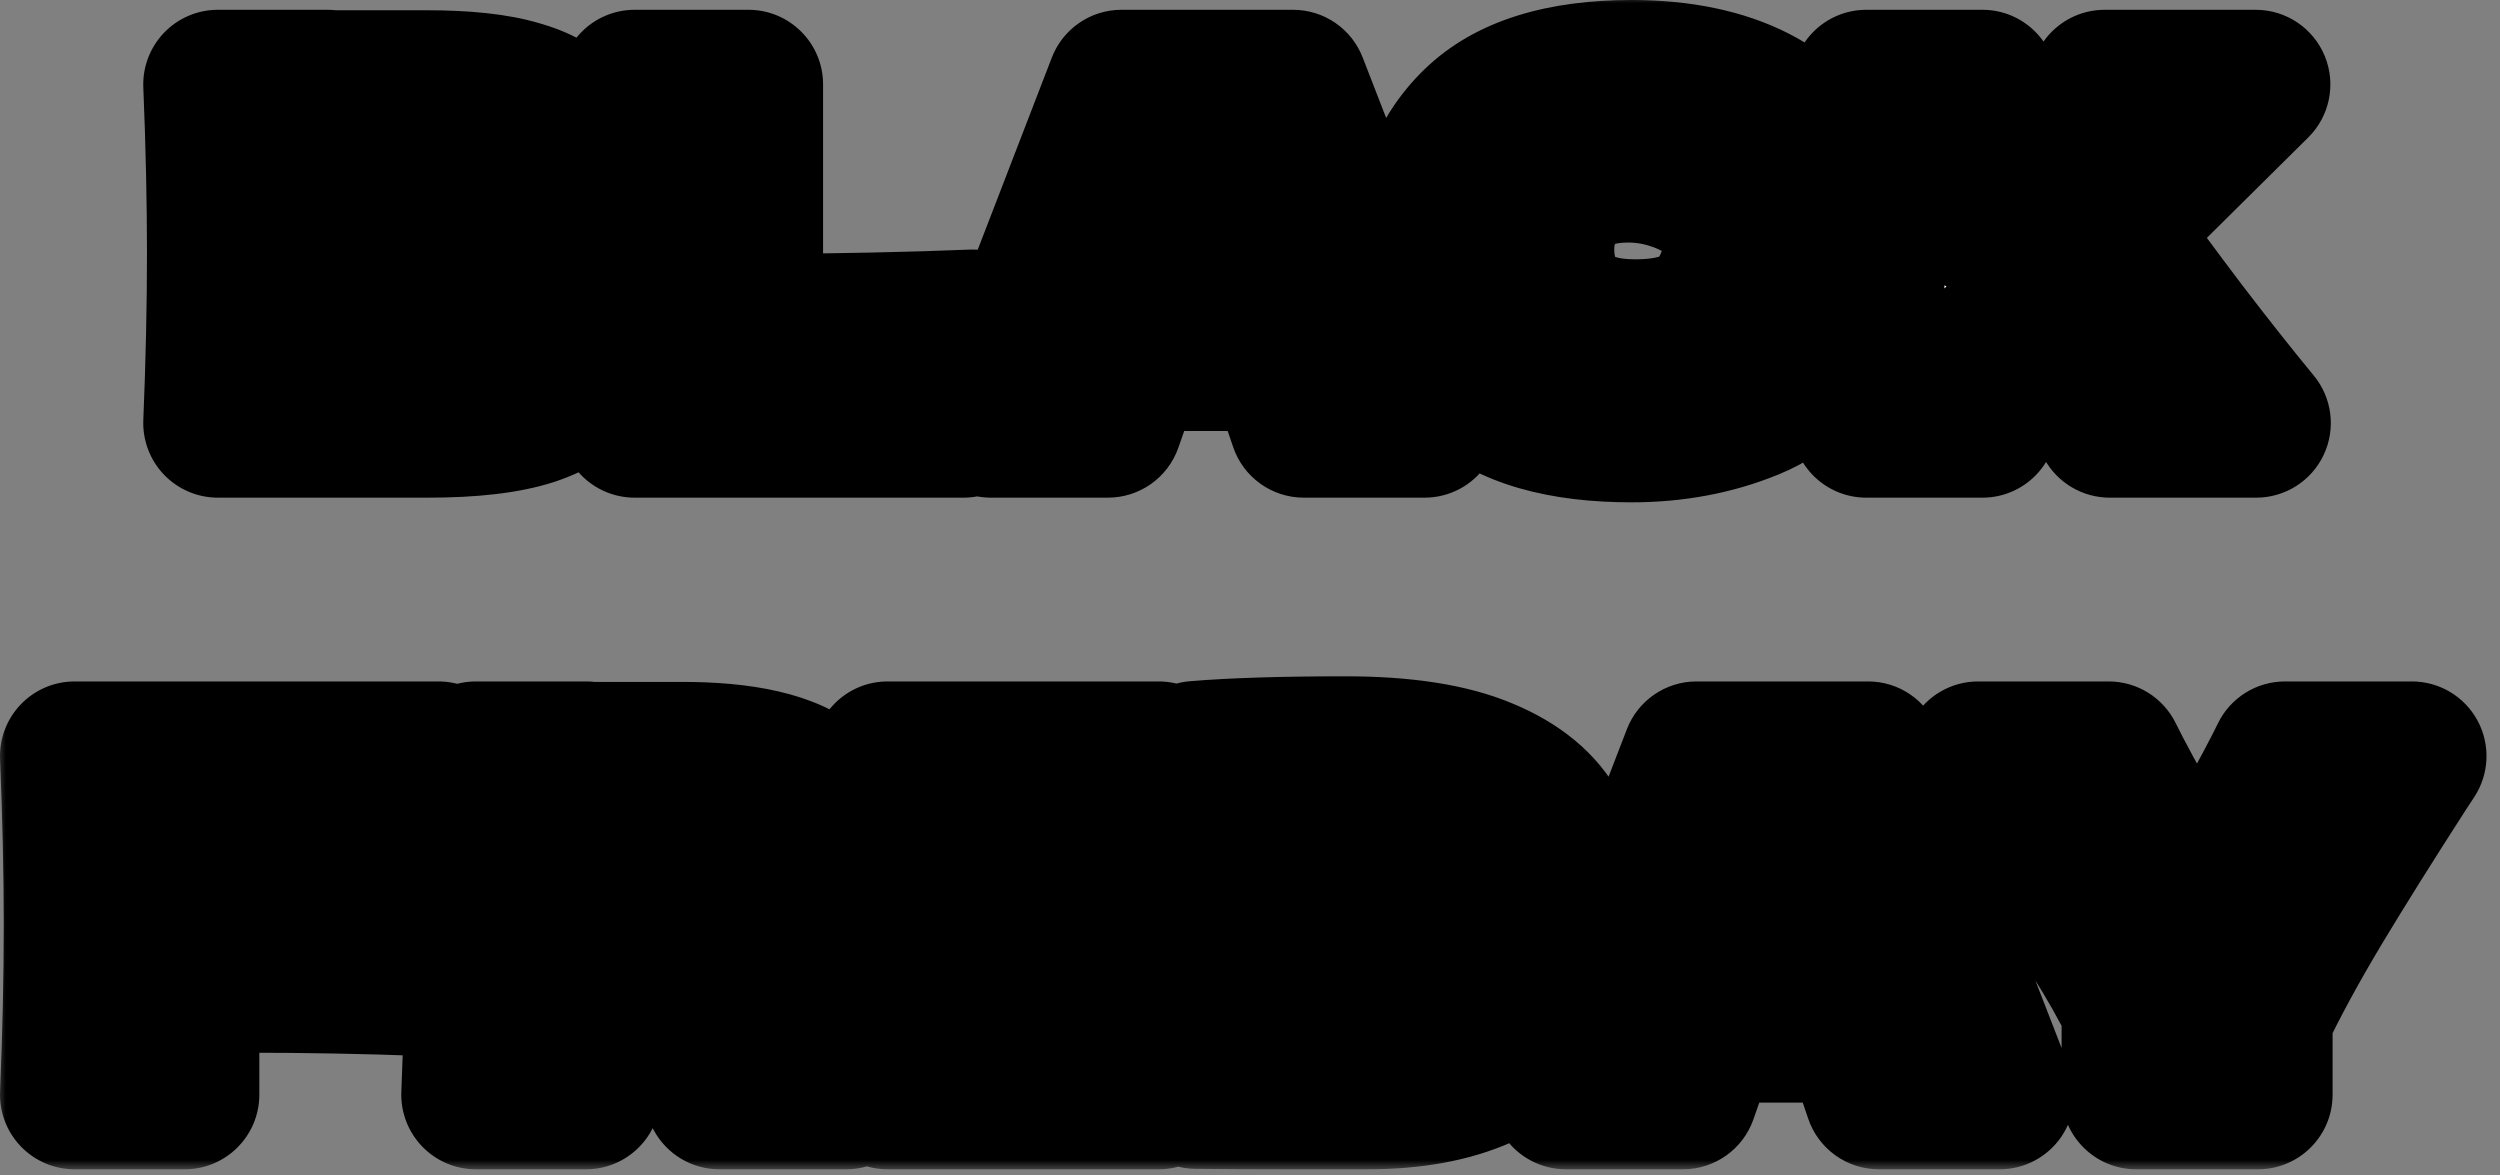 <?xml version="1.0" encoding="UTF-8"?> <svg xmlns="http://www.w3.org/2000/svg" width="134" height="63" viewBox="0 0 134 63" fill="none"><rect x="0" y="0" width="134" height="63" fill="#808080" stroke="none"/><mask id="path-1-outside-1_102_56" maskUnits="userSpaceOnUse" x="-0.194" y="-0.325" width="134" height="63" fill="black"><rect fill="white" x="-0.194" y="-0.325" width="134" height="63"></rect><path d="M26.328 13.65C30.128 13.65 32.028 14.858 32.028 17.275C32.028 18.408 31.77 19.375 31.253 20.175C30.737 20.958 29.812 21.575 28.478 22.025C27.145 22.458 25.295 22.675 22.928 22.675H11.678C11.812 19.442 11.878 16.417 11.878 13.6C11.878 10.783 11.812 7.758 11.678 4.525H17.553V4.55H22.878C24.945 4.55 26.57 4.725 27.753 5.075C28.953 5.408 29.795 5.9 30.278 6.55C30.778 7.2 31.028 8.025 31.028 9.025C31.028 10.042 30.67 10.95 29.953 11.75C29.253 12.533 28.045 13.167 26.328 13.65ZM17.553 9.1V11.425H22.353C23.387 11.425 24.103 11.333 24.503 11.15C24.92 10.967 25.128 10.633 25.128 10.15C25.128 9.767 24.912 9.5 24.478 9.35C24.062 9.183 23.353 9.1 22.353 9.1H17.553ZM22.353 18.1C23.22 18.1 23.878 18.067 24.328 18C24.795 17.917 25.128 17.783 25.328 17.6C25.528 17.4 25.628 17.133 25.628 16.8C25.628 16.367 25.387 16.058 24.903 15.875C24.437 15.675 23.587 15.575 22.353 15.575H17.553V18.1H22.353ZM40.117 17.625C44.95 17.592 48.95 17.508 52.117 17.375C51.9 18.225 51.767 19.042 51.717 19.825C51.667 20.608 51.642 21.558 51.642 22.675H34.017C34.15 19.442 34.217 16.417 34.217 13.6C34.217 10.783 34.15 7.758 34.017 4.525H40.117V17.625ZM69.885 22.675C69.568 21.725 69.143 20.533 68.61 19.1H60.635L59.385 22.675H53.11L60.11 4.525H69.31L76.36 22.675H69.885ZM67.185 15.2C66.552 13.45 65.901 11.7 65.235 9.95L64.635 8.325C64.052 9.842 63.193 12.133 62.06 15.2H67.185ZM87.449 22.925C83.682 22.925 80.907 22.125 79.124 20.525C77.34 18.925 76.449 16.642 76.449 13.675C76.449 10.692 77.34 8.333 79.124 6.6C80.907 4.867 83.682 4 87.449 4C92.715 4 96.24 5.808 98.024 9.425C96.524 9.942 94.765 10.717 92.749 11.75C92.265 10.817 91.499 10.125 90.449 9.675C89.415 9.225 88.357 9 87.274 9C85.674 9 84.482 9.425 83.699 10.275C82.915 11.108 82.524 12.142 82.524 13.375C82.524 14.708 82.94 15.8 83.774 16.65C84.624 17.483 85.915 17.9 87.649 17.9C89.032 17.9 90.132 17.675 90.949 17.225C91.765 16.758 92.365 16.025 92.749 15.025C94.115 15.758 95.865 16.583 97.999 17.5C97.165 19.517 95.774 20.925 93.824 21.725C91.874 22.525 89.749 22.925 87.449 22.925ZM113.083 22.675C112.299 21.258 110.999 19.092 109.183 16.175L106.258 19.075V22.675H100.033C100.166 19.442 100.233 16.417 100.233 13.6C100.233 10.783 100.166 7.758 100.033 4.525H106.258V11.85C109.324 8.817 111.508 6.375 112.808 4.525H120.908L113.033 12.325C114.199 13.958 115.508 15.733 116.958 17.65C118.424 19.567 119.749 21.242 120.933 22.675H113.083ZM23.5 45.2H9.9V47.825C10.75 47.842 12.025 47.85 13.725 47.85C16.658 47.85 19.642 47.8 22.675 47.7V52.6C19.642 52.483 16.442 52.425 13.075 52.425C11.675 52.425 10.617 52.433 9.9 52.45V58.675H4C4.133 55.442 4.2 52.417 4.2 49.6C4.2 46.783 4.133 43.758 4 40.525H23.5V45.2ZM45.584 46.575C45.584 48.025 45.225 49.25 44.509 50.25C43.809 51.25 42.6 51.975 40.884 52.425C41.084 52.692 41.225 52.9 41.309 53.05L45.359 58.675H38.559C37.825 57.308 36.667 55.375 35.084 52.875H31.409V58.675H25.509C25.642 55.442 25.709 52.417 25.709 49.6C25.709 46.783 25.642 43.758 25.509 40.525H31.409V40.55H36.534C39.901 40.55 42.251 41.092 43.584 42.175C44.917 43.258 45.584 44.725 45.584 46.575ZM31.409 45.35V48.2H34.784C36.2 48.2 37.267 48.158 37.984 48.075C38.717 47.975 39.225 47.825 39.509 47.625C39.792 47.425 39.934 47.133 39.934 46.75C39.934 46.383 39.8 46.1 39.534 45.9C39.267 45.7 38.767 45.558 38.034 45.475C37.3 45.392 36.217 45.35 34.784 45.35H31.409ZM62.104 45.5C60.121 45.4 58.654 45.342 57.704 45.325V53.875C58.671 53.858 60.137 53.8 62.104 53.7V58.675H47.579V53.7C49.496 53.8 50.954 53.858 51.954 53.875V45.325C50.954 45.342 49.496 45.4 47.579 45.5V40.525H62.104V45.5ZM72.107 40.25C75.241 40.25 77.716 40.633 79.532 41.4C81.349 42.15 82.616 43.2 83.332 44.55C84.066 45.883 84.432 47.525 84.432 49.475C84.432 51.325 84.016 52.942 83.182 54.325C82.349 55.708 81.099 56.783 79.432 57.55C77.766 58.3 75.716 58.675 73.282 58.675C71.799 58.675 70.291 58.675 68.757 58.675C67.224 58.675 65.674 58.667 64.107 58.65C64.241 55.367 64.307 52.308 64.307 49.475C64.307 46.608 64.241 43.617 64.107 40.5C66.091 40.333 68.757 40.25 72.107 40.25ZM73.982 53.7C75.532 53.7 76.566 53.325 77.082 52.575C77.599 51.825 77.857 50.792 77.857 49.475C77.857 48.208 77.582 47.183 77.032 46.4C76.499 45.617 75.482 45.225 73.982 45.225C72.366 45.225 71.157 45.275 70.357 45.375V53.7H73.982ZM100.708 58.675C100.391 57.725 99.966 56.533 99.433 55.1H91.458L90.208 58.675H83.933L90.933 40.525H100.133L107.183 58.675H100.708ZM98.008 51.2C97.374 49.45 96.724 47.7 96.058 45.95L95.458 44.325C94.874 45.842 94.016 48.133 92.883 51.2H98.008ZM129.277 40.525L128.802 41.25C127.019 44.017 125.486 46.467 124.202 48.6C122.936 50.717 121.877 52.667 121.027 54.45V58.675H114.502V54.025C113.886 52.775 113.161 51.492 112.327 50.175C111.494 48.842 110.311 47.017 108.777 44.7C107.577 42.933 106.661 41.542 106.027 40.525H113.027C113.527 41.542 114.344 43.05 115.477 45.05C116.611 47.083 117.386 48.517 117.802 49.35C118.386 48.133 119.169 46.642 120.152 44.875C121.302 42.808 122.077 41.358 122.477 40.525H129.277Z"></path></mask><path d="M26.328 13.65C30.128 13.65 32.028 14.858 32.028 17.275C32.028 18.408 31.77 19.375 31.253 20.175C30.737 20.958 29.812 21.575 28.478 22.025C27.145 22.458 25.295 22.675 22.928 22.675H11.678C11.812 19.442 11.878 16.417 11.878 13.6C11.878 10.783 11.812 7.758 11.678 4.525H17.553V4.55H22.878C24.945 4.55 26.57 4.725 27.753 5.075C28.953 5.408 29.795 5.9 30.278 6.55C30.778 7.2 31.028 8.025 31.028 9.025C31.028 10.042 30.67 10.95 29.953 11.75C29.253 12.533 28.045 13.167 26.328 13.65ZM17.553 9.1V11.425H22.353C23.387 11.425 24.103 11.333 24.503 11.15C24.92 10.967 25.128 10.633 25.128 10.15C25.128 9.767 24.912 9.5 24.478 9.35C24.062 9.183 23.353 9.1 22.353 9.1H17.553ZM22.353 18.1C23.22 18.1 23.878 18.067 24.328 18C24.795 17.917 25.128 17.783 25.328 17.6C25.528 17.4 25.628 17.133 25.628 16.8C25.628 16.367 25.387 16.058 24.903 15.875C24.437 15.675 23.587 15.575 22.353 15.575H17.553V18.1H22.353ZM40.117 17.625C44.95 17.592 48.95 17.508 52.117 17.375C51.9 18.225 51.767 19.042 51.717 19.825C51.667 20.608 51.642 21.558 51.642 22.675H34.017C34.15 19.442 34.217 16.417 34.217 13.6C34.217 10.783 34.15 7.758 34.017 4.525H40.117V17.625ZM69.885 22.675C69.568 21.725 69.143 20.533 68.61 19.1H60.635L59.385 22.675H53.11L60.11 4.525H69.31L76.36 22.675H69.885ZM67.185 15.2C66.552 13.45 65.901 11.7 65.235 9.95L64.635 8.325C64.052 9.842 63.193 12.133 62.06 15.2H67.185ZM87.449 22.925C83.682 22.925 80.907 22.125 79.124 20.525C77.34 18.925 76.449 16.642 76.449 13.675C76.449 10.692 77.34 8.333 79.124 6.6C80.907 4.867 83.682 4 87.449 4C92.715 4 96.24 5.808 98.024 9.425C96.524 9.942 94.765 10.717 92.749 11.75C92.265 10.817 91.499 10.125 90.449 9.675C89.415 9.225 88.357 9 87.274 9C85.674 9 84.482 9.425 83.699 10.275C82.915 11.108 82.524 12.142 82.524 13.375C82.524 14.708 82.94 15.8 83.774 16.65C84.624 17.483 85.915 17.9 87.649 17.9C89.032 17.9 90.132 17.675 90.949 17.225C91.765 16.758 92.365 16.025 92.749 15.025C94.115 15.758 95.865 16.583 97.999 17.5C97.165 19.517 95.774 20.925 93.824 21.725C91.874 22.525 89.749 22.925 87.449 22.925ZM113.083 22.675C112.299 21.258 110.999 19.092 109.183 16.175L106.258 19.075V22.675H100.033C100.166 19.442 100.233 16.417 100.233 13.6C100.233 10.783 100.166 7.758 100.033 4.525H106.258V11.85C109.324 8.817 111.508 6.375 112.808 4.525H120.908L113.033 12.325C114.199 13.958 115.508 15.733 116.958 17.65C118.424 19.567 119.749 21.242 120.933 22.675H113.083ZM23.5 45.2H9.9V47.825C10.75 47.842 12.025 47.85 13.725 47.85C16.658 47.85 19.642 47.8 22.675 47.7V52.6C19.642 52.483 16.442 52.425 13.075 52.425C11.675 52.425 10.617 52.433 9.9 52.45V58.675H4C4.133 55.442 4.2 52.417 4.2 49.6C4.2 46.783 4.133 43.758 4 40.525H23.5V45.2ZM45.584 46.575C45.584 48.025 45.225 49.25 44.509 50.25C43.809 51.25 42.6 51.975 40.884 52.425C41.084 52.692 41.225 52.9 41.309 53.05L45.359 58.675H38.559C37.825 57.308 36.667 55.375 35.084 52.875H31.409V58.675H25.509C25.642 55.442 25.709 52.417 25.709 49.6C25.709 46.783 25.642 43.758 25.509 40.525H31.409V40.55H36.534C39.901 40.55 42.251 41.092 43.584 42.175C44.917 43.258 45.584 44.725 45.584 46.575ZM31.409 45.35V48.2H34.784C36.2 48.2 37.267 48.158 37.984 48.075C38.717 47.975 39.225 47.825 39.509 47.625C39.792 47.425 39.934 47.133 39.934 46.75C39.934 46.383 39.8 46.1 39.534 45.9C39.267 45.7 38.767 45.558 38.034 45.475C37.3 45.392 36.217 45.35 34.784 45.35H31.409ZM62.104 45.5C60.121 45.4 58.654 45.342 57.704 45.325V53.875C58.671 53.858 60.137 53.8 62.104 53.7V58.675H47.579V53.7C49.496 53.8 50.954 53.858 51.954 53.875V45.325C50.954 45.342 49.496 45.4 47.579 45.5V40.525H62.104V45.5ZM72.107 40.25C75.241 40.25 77.716 40.633 79.532 41.4C81.349 42.15 82.616 43.2 83.332 44.55C84.066 45.883 84.432 47.525 84.432 49.475C84.432 51.325 84.016 52.942 83.182 54.325C82.349 55.708 81.099 56.783 79.432 57.55C77.766 58.3 75.716 58.675 73.282 58.675C71.799 58.675 70.291 58.675 68.757 58.675C67.224 58.675 65.674 58.667 64.107 58.65C64.241 55.367 64.307 52.308 64.307 49.475C64.307 46.608 64.241 43.617 64.107 40.5C66.091 40.333 68.757 40.25 72.107 40.25ZM73.982 53.7C75.532 53.7 76.566 53.325 77.082 52.575C77.599 51.825 77.857 50.792 77.857 49.475C77.857 48.208 77.582 47.183 77.032 46.4C76.499 45.617 75.482 45.225 73.982 45.225C72.366 45.225 71.157 45.275 70.357 45.375V53.7H73.982ZM100.708 58.675C100.391 57.725 99.966 56.533 99.433 55.1H91.458L90.208 58.675H83.933L90.933 40.525H100.133L107.183 58.675H100.708ZM98.008 51.2C97.374 49.45 96.724 47.7 96.058 45.95L95.458 44.325C94.874 45.842 94.016 48.133 92.883 51.2H98.008ZM129.277 40.525L128.802 41.25C127.019 44.017 125.486 46.467 124.202 48.6C122.936 50.717 121.877 52.667 121.027 54.45V58.675H114.502V54.025C113.886 52.775 113.161 51.492 112.327 50.175C111.494 48.842 110.311 47.017 108.777 44.7C107.577 42.933 106.661 41.542 106.027 40.525H113.027C113.527 41.542 114.344 43.05 115.477 45.05C116.611 47.083 117.386 48.517 117.802 49.35C118.386 48.133 119.169 46.642 120.152 44.875C121.302 42.808 122.077 41.358 122.477 40.525H129.277Z" fill="white"></path><path d="M26.328 13.65L25.244 9.8C23.321 10.341 22.093 12.218 22.366 14.197C22.639 16.176 24.331 17.65 26.328 17.65V13.65ZM31.253 20.175L34.592 22.377C34.599 22.367 34.606 22.356 34.613 22.345L31.253 20.175ZM28.478 22.025L29.715 25.829C29.729 25.825 29.743 25.82 29.757 25.815L28.478 22.025ZM11.678 22.675L7.682 22.51C7.637 23.599 8.038 24.659 8.792 25.445C9.546 26.231 10.589 26.675 11.678 26.675V22.675ZM11.678 4.525V0.525C10.589 0.525 9.546 0.969 8.792 1.756C8.038 2.542 7.637 3.601 7.682 4.69L11.678 4.525ZM17.553 4.525H21.553C21.553 2.316 19.762 0.525 17.553 0.525V4.525ZM17.553 4.55H13.553C13.553 6.759 15.344 8.55 17.553 8.55V4.55ZM27.753 5.075L26.619 8.911C26.64 8.917 26.661 8.923 26.683 8.929L27.753 5.075ZM30.278 6.55L27.068 8.937C27.081 8.954 27.095 8.972 27.108 8.989L30.278 6.55ZM29.953 11.75L26.974 9.081L26.971 9.085L29.953 11.75ZM17.553 9.1V5.1C15.344 5.1 13.553 6.891 13.553 9.1H17.553ZM17.553 11.425H13.553C13.553 13.634 15.344 15.425 17.553 15.425V11.425ZM24.503 11.15L22.892 7.489C22.874 7.497 22.855 7.505 22.837 7.514L24.503 11.15ZM24.478 9.35L22.993 13.064C23.051 13.087 23.11 13.109 23.17 13.13L24.478 9.35ZM24.328 18L24.914 21.957C24.953 21.951 24.992 21.945 25.031 21.938L24.328 18ZM25.328 17.6L28.031 20.549C28.074 20.509 28.116 20.469 28.157 20.428L25.328 17.6ZM24.903 15.875L23.328 19.552C23.379 19.574 23.432 19.595 23.485 19.615L24.903 15.875ZM17.553 15.575V11.575C15.344 11.575 13.553 13.366 13.553 15.575H17.553ZM17.553 18.1H13.553C13.553 20.309 15.344 22.1 17.553 22.1V18.1ZM26.328 13.65V17.65C27.079 17.65 27.62 17.711 27.992 17.79C28.368 17.869 28.484 17.949 28.457 17.932C28.402 17.897 28.248 17.773 28.129 17.546C28.016 17.331 28.028 17.201 28.028 17.275H32.028H36.028C36.028 14.819 34.952 12.582 32.75 11.181C30.855 9.976 28.523 9.65 26.328 9.65V13.65ZM32.028 17.275H28.028C28.028 17.787 27.918 17.966 27.893 18.005L31.253 20.175L34.613 22.345C35.621 20.784 36.028 19.03 36.028 17.275H32.028ZM31.253 20.175L27.914 17.973C27.999 17.843 28.052 17.831 27.953 17.897C27.848 17.967 27.617 18.094 27.199 18.235L28.478 22.025L29.757 25.815C31.532 25.216 33.393 24.195 34.592 22.377L31.253 20.175ZM28.478 22.025L27.242 18.221C26.489 18.465 25.122 18.675 22.928 18.675V22.675V26.675C25.468 26.675 27.8 26.451 29.715 25.829L28.478 22.025ZM22.928 22.675V18.675H11.678V22.675V26.675H22.928V22.675ZM11.678 22.675L15.675 22.84C15.81 19.559 15.878 16.479 15.878 13.6H11.878H7.878C7.878 16.354 7.813 19.324 7.682 22.51L11.678 22.675ZM11.878 13.6H15.878C15.878 10.721 15.81 7.641 15.675 4.36L11.678 4.525L7.682 4.69C7.813 7.876 7.878 10.846 7.878 13.6H11.878ZM11.678 4.525V8.525H17.553V4.525V0.525H11.678V4.525ZM17.553 4.525H13.553V4.55H17.553H21.553V4.525H17.553ZM17.553 4.55V8.55H22.878V4.55V0.55H17.553V4.55ZM22.878 4.55V8.55C24.782 8.55 25.968 8.718 26.619 8.911L27.753 5.075L28.888 1.239C27.171 0.732 25.108 0.55 22.878 0.55V4.55ZM27.753 5.075L26.683 8.929C27.038 9.028 27.212 9.116 27.267 9.148C27.315 9.176 27.207 9.123 27.068 8.937L30.278 6.55L33.488 4.163C32.257 2.507 30.445 1.671 28.824 1.221L27.753 5.075ZM30.278 6.55L27.108 8.989C27.081 8.954 27.058 8.917 27.041 8.883C27.024 8.85 27.015 8.826 27.013 8.816C27.007 8.798 27.028 8.857 27.028 9.025H31.028H35.028C35.028 7.342 34.596 5.603 33.449 4.111L30.278 6.55ZM31.028 9.025H27.028C27.028 9.043 27.027 9.045 27.029 9.035C27.03 9.025 27.034 9.012 27.038 9.001C27.043 8.99 27.045 8.989 27.038 8.999C27.031 9.011 27.012 9.038 26.974 9.081L29.953 11.75L32.933 14.419C34.266 12.931 35.028 11.086 35.028 9.025H31.028ZM29.953 11.75L26.971 9.085C27.02 9.03 26.965 9.113 26.665 9.27C26.369 9.425 25.912 9.612 25.244 9.8L26.328 13.65L27.412 17.5C29.408 16.939 31.486 16.037 32.936 14.415L29.953 11.75ZM17.553 9.1H13.553V11.425H17.553H21.553V9.1H17.553ZM17.553 11.425V15.425H22.353V11.425V7.425H17.553V11.425ZM22.353 11.425V15.425C23.388 15.425 24.9 15.368 26.17 14.786L24.503 11.15L22.837 7.514C23.022 7.429 23.153 7.395 23.187 7.386C23.227 7.377 23.223 7.38 23.158 7.389C23.023 7.406 22.766 7.425 22.353 7.425V11.425ZM24.503 11.15L26.114 14.811C26.938 14.449 27.77 13.833 28.364 12.883C28.948 11.948 29.128 10.969 29.128 10.15H25.128H21.128C21.128 9.814 21.204 9.243 21.58 8.643C21.966 8.026 22.485 7.668 22.892 7.489L24.503 11.15ZM25.128 10.15H29.128C29.128 9.153 28.825 8.069 28.07 7.14C27.36 6.265 26.478 5.809 25.787 5.57L24.478 9.35L23.17 13.13C22.912 13.041 22.355 12.793 21.861 12.185C21.323 11.522 21.128 10.764 21.128 10.15H25.128ZM24.478 9.35L25.964 5.636C24.776 5.161 23.39 5.1 22.353 5.1V9.1V13.1C22.754 13.1 23.016 13.117 23.167 13.135C23.24 13.144 23.262 13.149 23.243 13.145C23.229 13.142 23.136 13.121 22.993 13.064L24.478 9.35ZM22.353 9.1V5.1H17.553V9.1V13.1H22.353V9.1ZM22.353 18.1V22.1C23.274 22.1 24.168 22.067 24.914 21.957L24.328 18L23.742 14.043C23.589 14.066 23.166 14.1 22.353 14.1V18.1ZM24.328 18L25.031 21.938C25.756 21.808 26.993 21.5 28.031 20.549L25.328 17.6L22.625 14.651C22.976 14.33 23.297 14.182 23.443 14.124C23.594 14.063 23.67 14.054 23.625 14.062L24.328 18ZM25.328 17.6L28.157 20.428C29.24 19.346 29.628 17.99 29.628 16.8H25.628H21.628C21.628 16.567 21.663 16.231 21.808 15.846C21.957 15.448 22.193 15.078 22.5 14.772L25.328 17.6ZM25.628 16.8H29.628C29.628 15.789 29.327 14.71 28.595 13.776C27.903 12.893 27.033 12.405 26.322 12.135L24.903 15.875L23.485 19.615C23.257 19.529 22.75 19.287 22.299 18.711C21.809 18.086 21.628 17.377 21.628 16.8H25.628ZM24.903 15.875L26.479 12.198C25.177 11.64 23.568 11.575 22.353 11.575V15.575V19.575C22.875 19.575 23.23 19.597 23.448 19.623C23.555 19.635 23.598 19.645 23.593 19.644C23.588 19.643 23.564 19.637 23.522 19.624C23.481 19.611 23.414 19.589 23.328 19.552L24.903 15.875ZM22.353 15.575V11.575H17.553V15.575V19.575H22.353V15.575ZM17.553 15.575H13.553V18.1H17.553H21.553V15.575H17.553ZM17.553 18.1V22.1H22.353V18.1V14.1H17.553V18.1ZM40.117 17.625H36.117C36.117 18.691 36.542 19.712 37.298 20.463C38.055 21.214 39.079 21.632 40.145 21.625L40.117 17.625ZM52.117 17.375L55.993 18.363C56.306 17.138 56.02 15.837 55.223 14.855C54.426 13.873 53.212 13.325 51.949 13.379L52.117 17.375ZM51.717 19.825L47.725 19.57L47.725 19.57L51.717 19.825ZM51.642 22.675V26.675C53.851 26.675 55.642 24.884 55.642 22.675H51.642ZM34.017 22.675L30.02 22.51C29.976 23.599 30.377 24.659 31.131 25.445C31.885 26.231 32.928 26.675 34.017 26.675V22.675ZM34.017 4.525V0.525C32.928 0.525 31.885 0.969 31.131 1.756C30.377 2.542 29.976 3.601 30.02 4.69L34.017 4.525ZM40.117 4.525H44.117C44.117 2.316 42.326 0.525 40.117 0.525V4.525ZM40.117 17.625L40.145 21.625C45.003 21.591 49.054 21.508 52.285 21.372L52.117 17.375L51.949 13.379C48.846 13.509 44.898 13.592 40.09 13.625L40.117 17.625ZM52.117 17.375L48.241 16.387C47.97 17.45 47.793 18.513 47.725 19.57L51.717 19.825L55.709 20.08C55.742 19.571 55.831 19 55.993 18.363L52.117 17.375ZM51.717 19.825L47.725 19.57C47.668 20.465 47.642 21.506 47.642 22.675H51.642H55.642C55.642 21.611 55.666 20.751 55.709 20.08L51.717 19.825ZM51.642 22.675V18.675H34.017V22.675V26.675H51.642V22.675ZM34.017 22.675L38.014 22.84C38.149 19.559 38.217 16.479 38.217 13.6H34.217H30.217C30.217 16.354 30.152 19.324 30.02 22.51L34.017 22.675ZM34.217 13.6H38.217C38.217 10.721 38.149 7.641 38.014 4.36L34.017 4.525L30.02 4.69C30.152 7.876 30.217 10.846 30.217 13.6H34.217ZM34.017 4.525V8.525H40.117V4.525V0.525H34.017V4.525ZM40.117 4.525H36.117V17.625H40.117H44.117V4.525H40.117ZM69.885 22.675L66.09 23.94C66.635 25.573 68.163 26.675 69.885 26.675V22.675ZM68.61 19.1L72.359 17.705C71.776 16.139 70.281 15.1 68.61 15.1V19.1ZM60.635 19.1V15.1C58.935 15.1 57.42 16.175 56.859 17.78L60.635 19.1ZM59.385 22.675V26.675C61.085 26.675 62.599 25.6 63.161 23.995L59.385 22.675ZM53.11 22.675L49.378 21.236C48.903 22.466 49.066 23.851 49.812 24.938C50.557 26.025 51.791 26.675 53.11 26.675V22.675ZM60.11 4.525V0.525C58.456 0.525 56.973 1.543 56.378 3.086L60.11 4.525ZM69.31 4.525L73.038 3.077C72.441 1.538 70.96 0.525 69.31 0.525V4.525ZM76.36 22.675V26.675C77.68 26.675 78.915 26.024 79.661 24.934C80.406 23.845 80.567 22.457 80.088 21.227L76.36 22.675ZM67.185 15.2V19.2C68.489 19.2 69.711 18.565 70.459 17.497C71.208 16.43 71.39 15.065 70.946 13.839L67.185 15.2ZM65.235 9.95L61.483 11.335C61.487 11.348 61.492 11.361 61.497 11.374L65.235 9.95ZM64.635 8.325L68.387 6.94C67.811 5.378 66.327 4.336 64.662 4.325C62.997 4.314 61.499 5.335 60.901 6.889L64.635 8.325ZM62.06 15.2L58.308 13.813C57.854 15.041 58.03 16.413 58.778 17.486C59.526 18.56 60.751 19.2 62.06 19.2V15.2ZM69.885 22.675L73.68 21.41C73.343 20.4 72.901 19.162 72.359 17.705L68.61 19.1L64.861 20.495C65.386 21.905 65.793 23.05 66.09 23.94L69.885 22.675ZM68.61 19.1V15.1H60.635V19.1V23.1H68.61V19.1ZM60.635 19.1L56.859 17.78L55.609 21.355L59.385 22.675L63.161 23.995L64.411 20.42L60.635 19.1ZM59.385 22.675V18.675H53.11V22.675V26.675H59.385V22.675ZM53.11 22.675L56.842 24.114L63.842 5.964L60.11 4.525L56.378 3.086L49.378 21.236L53.11 22.675ZM60.11 4.525V8.525H69.31V4.525V0.525H60.11V4.525ZM69.31 4.525L65.581 5.973L72.631 24.123L76.36 22.675L80.088 21.227L73.038 3.077L69.31 4.525ZM76.36 22.675V18.675H69.885V22.675V26.675H76.36V22.675ZM67.185 15.2L70.946 13.839C70.305 12.068 69.647 10.297 68.973 8.526L65.235 9.95L61.497 11.374C62.156 13.103 62.798 14.832 63.424 16.561L67.185 15.2ZM65.235 9.95L68.987 8.565L68.387 6.94L64.635 8.325L60.883 9.711L61.483 11.335L65.235 9.95ZM64.635 8.325L60.901 6.889C60.308 8.431 59.443 10.743 58.308 13.813L62.06 15.2L65.812 16.587C66.944 13.524 67.795 11.252 68.368 9.761L64.635 8.325ZM62.06 15.2V19.2H67.185V15.2V11.2H62.06V15.2ZM79.124 20.525L76.453 23.502L76.453 23.502L79.124 20.525ZM79.124 6.6L81.912 9.468L81.912 9.468L79.124 6.6ZM98.024 9.425L99.326 13.207C100.413 12.833 101.285 12.01 101.723 10.948C102.16 9.885 102.119 8.686 101.611 7.656L98.024 9.425ZM92.749 11.75L89.197 13.589C90.21 15.545 92.613 16.314 94.573 15.31L92.749 11.75ZM90.449 9.675L88.852 13.342C88.859 13.345 88.866 13.349 88.873 13.352L90.449 9.675ZM83.699 10.275L86.613 13.015C86.622 13.005 86.631 12.995 86.64 12.986L83.699 10.275ZM83.774 16.65L80.917 19.45C80.936 19.469 80.955 19.488 80.973 19.506L83.774 16.65ZM90.949 17.225L92.879 20.728C92.897 20.718 92.915 20.708 92.933 20.698L90.949 17.225ZM92.749 15.025L94.64 11.5C93.628 10.957 92.431 10.876 91.354 11.276C90.278 11.677 89.425 12.521 89.014 13.593L92.749 15.025ZM97.999 17.5L101.696 19.028C102.531 17.006 101.588 14.688 99.578 13.825L97.999 17.5ZM93.824 21.725L92.305 18.024L92.305 18.024L93.824 21.725ZM87.449 22.925V18.925C84.13 18.925 82.524 18.202 81.795 17.548L79.124 20.525L76.453 23.502C79.29 26.049 83.234 26.925 87.449 26.925V22.925ZM79.124 20.525L81.795 17.548C81.053 16.882 80.449 15.797 80.449 13.675H76.449H72.449C72.449 17.486 73.628 20.968 76.453 23.502L79.124 20.525ZM76.449 13.675H80.449C80.449 11.54 81.055 10.301 81.912 9.468L79.124 6.6L76.336 3.732C73.626 6.366 72.449 9.843 72.449 13.675H76.449ZM79.124 6.6L81.912 9.468C82.642 8.759 84.198 8 87.449 8V4V4.78625e-05C83.166 4.78625e-05 79.172 0.975 76.336 3.732L79.124 6.6ZM87.449 4V8C91.743 8 93.54 9.376 94.436 11.194L98.024 9.425L101.611 7.656C98.941 2.241 93.688 4.78625e-05 87.449 4.78625e-05V4ZM98.024 9.425L96.721 5.643C94.984 6.241 93.045 7.104 90.925 8.19L92.749 11.75L94.573 15.31C96.486 14.33 98.063 13.642 99.326 13.207L98.024 9.425ZM92.749 11.75L96.301 9.911C95.353 8.081 93.847 6.779 92.024 5.998L90.449 9.675L88.873 13.352C89.151 13.471 89.178 13.552 89.197 13.589L92.749 11.75ZM90.449 9.675L92.046 6.008C90.529 5.347 88.929 5 87.274 5V9V13C87.785 13 88.301 13.103 88.852 13.342L90.449 9.675ZM87.274 9V5C84.999 5 82.554 5.615 80.757 7.564L83.699 10.275L86.64 12.986C86.552 13.081 86.479 13.102 86.524 13.086C86.591 13.062 86.816 13 87.274 13V9ZM83.699 10.275L80.784 7.535C79.246 9.172 78.524 11.211 78.524 13.375H82.524H86.524C86.524 13.187 86.552 13.107 86.558 13.093C86.562 13.083 86.565 13.076 86.57 13.068C86.575 13.06 86.587 13.043 86.613 13.015L83.699 10.275ZM82.524 13.375H78.524C78.524 15.618 79.26 17.76 80.917 19.45L83.774 16.65L86.63 13.85C86.591 13.81 86.582 13.79 86.573 13.767C86.561 13.737 86.524 13.622 86.524 13.375H82.524ZM83.774 16.65L80.973 19.506C82.853 21.349 85.344 21.9 87.649 21.9V17.9V13.9C86.486 13.9 86.394 13.617 86.574 13.794L83.774 16.65ZM87.649 17.9V21.9C89.405 21.9 91.253 21.624 92.879 20.728L90.949 17.225L89.018 13.722C89.027 13.717 88.942 13.765 88.71 13.812C88.476 13.86 88.13 13.9 87.649 13.9V17.9ZM90.949 17.225L92.933 20.698C94.662 19.71 95.818 18.193 96.484 16.457L92.749 15.025L89.014 13.593C88.984 13.67 88.959 13.721 88.942 13.751C88.933 13.767 88.926 13.777 88.922 13.783C88.92 13.786 88.918 13.789 88.917 13.79C88.916 13.791 88.915 13.792 88.915 13.792C88.915 13.792 88.916 13.791 88.917 13.79C88.918 13.789 88.919 13.788 88.921 13.786C88.925 13.782 88.93 13.778 88.935 13.773C88.948 13.762 88.958 13.755 88.964 13.752L90.949 17.225ZM92.749 15.025L90.858 18.55C92.362 19.357 94.227 20.233 96.42 21.175L97.999 17.5L99.578 13.825C97.504 12.934 95.868 12.159 94.64 11.5L92.749 15.025ZM97.999 17.5L94.302 15.972C93.86 17.042 93.23 17.645 92.305 18.024L93.824 21.725L95.342 25.426C98.317 24.205 100.471 21.991 101.696 19.028L97.999 17.5ZM93.824 21.725L92.305 18.024C90.88 18.609 89.276 18.925 87.449 18.925V22.925V26.925C90.222 26.925 92.868 26.441 95.342 25.426L93.824 21.725ZM113.083 22.675L109.582 24.611C110.287 25.884 111.627 26.675 113.083 26.675V22.675ZM109.183 16.175L112.578 14.06C111.935 13.027 110.856 12.343 109.647 12.202C108.438 12.061 107.231 12.478 106.366 13.335L109.183 16.175ZM106.258 19.075L103.441 16.235C102.684 16.986 102.258 18.008 102.258 19.075H106.258ZM106.258 22.675V26.675C108.467 26.675 110.258 24.884 110.258 22.675H106.258ZM100.033 22.675L96.036 22.51C95.991 23.599 96.392 24.659 97.147 25.445C97.901 26.231 98.943 26.675 100.033 26.675V22.675ZM100.033 4.525V0.525C98.943 0.525 97.901 0.969 97.147 1.756C96.392 2.542 95.991 3.601 96.036 4.69L100.033 4.525ZM106.258 4.525H110.258C110.258 2.316 108.467 0.525 106.258 0.525V4.525ZM106.258 11.85H102.258C102.258 13.464 103.228 14.92 104.717 15.541C106.206 16.163 107.923 15.829 109.071 14.694L106.258 11.85ZM112.808 4.525V0.525C111.505 0.525 110.284 1.159 109.535 2.225L112.808 4.525ZM120.908 4.525L123.723 7.367C124.875 6.226 125.224 4.503 124.607 3.003C123.99 1.504 122.529 0.525 120.908 0.525V4.525ZM113.033 12.325L110.218 9.483C108.823 10.864 108.637 13.053 109.778 14.65L113.033 12.325ZM116.958 17.65L113.768 20.063C113.772 20.069 113.777 20.075 113.781 20.081L116.958 17.65ZM120.933 22.675V26.675C122.481 26.675 123.891 25.781 124.551 24.38C125.211 22.979 125.003 21.323 124.017 20.128L120.933 22.675ZM113.083 22.675L116.583 20.739C115.747 19.226 114.4 16.986 112.578 14.06L109.183 16.175L105.787 18.29C107.599 21.198 108.852 23.29 109.582 24.611L113.083 22.675ZM109.183 16.175L106.366 13.335L103.441 16.235L106.258 19.075L109.074 21.916L111.999 19.016L109.183 16.175ZM106.258 19.075H102.258V22.675H106.258H110.258V19.075H106.258ZM106.258 22.675V18.675H100.033V22.675V26.675H106.258V22.675ZM100.033 22.675L104.029 22.84C104.165 19.559 104.233 16.479 104.233 13.6H100.233H96.233C96.233 16.354 96.168 19.324 96.036 22.51L100.033 22.675ZM100.233 13.6H104.233C104.233 10.721 104.165 7.641 104.029 4.36L100.033 4.525L96.036 4.69C96.168 7.876 96.233 10.846 96.233 13.6H100.233ZM100.033 4.525V8.525H106.258V4.525V0.525H100.033V4.525ZM106.258 4.525H102.258V11.85H106.258H110.258V4.525H106.258ZM106.258 11.85L109.071 14.694C112.184 11.615 114.571 8.973 116.08 6.825L112.808 4.525L109.535 2.225C108.444 3.777 106.465 6.019 103.445 9.006L106.258 11.85ZM112.808 4.525V8.525H120.908V4.525V0.525H112.808V4.525ZM120.908 4.525L118.093 1.683L110.218 9.483L113.033 12.325L115.848 15.167L123.723 7.367L120.908 4.525ZM113.033 12.325L109.778 14.65C110.969 16.318 112.3 18.123 113.768 20.063L116.958 17.65L120.148 15.237C118.716 13.344 117.429 11.599 116.288 10L113.033 12.325ZM116.958 17.65L113.781 20.081C115.269 22.026 116.626 23.741 117.848 25.222L120.933 22.675L124.017 20.128C122.873 18.742 121.579 17.108 120.134 15.219L116.958 17.65ZM120.933 22.675V18.675H113.083V22.675V26.675H120.933V22.675ZM23.5 45.2V49.2C25.709 49.2 27.5 47.409 27.5 45.2H23.5ZM9.9 45.2V41.2C7.691 41.2 5.9 42.991 5.9 45.2H9.9ZM9.9 47.825H5.9C5.9 50.004 7.643 51.782 9.822 51.824L9.9 47.825ZM22.675 47.7H26.675C26.675 46.616 26.235 45.579 25.456 44.825C24.678 44.072 23.626 43.666 22.543 43.702L22.675 47.7ZM22.675 52.6L22.521 56.597C23.608 56.639 24.665 56.236 25.448 55.482C26.232 54.728 26.675 53.688 26.675 52.6H22.675ZM9.9 52.45L9.807 48.451C7.635 48.502 5.9 50.277 5.9 52.45H9.9ZM9.9 58.675V62.675C12.109 62.675 13.9 60.884 13.9 58.675H9.9ZM4 58.675L0.003 58.51C-0.041 59.599 0.36 60.658 1.114 61.445C1.868 62.231 2.911 62.675 4 62.675L4 58.675ZM4 40.525V36.525C2.911 36.525 1.868 36.969 1.114 37.755C0.36 38.542 -0.041 39.601 0.003 40.69L4 40.525ZM23.5 40.525H27.5C27.5 38.316 25.709 36.525 23.5 36.525V40.525ZM23.5 45.2V41.2H9.9V45.2V49.2H23.5V45.2ZM9.9 45.2H5.9V47.825H9.9H13.9V45.2H9.9ZM9.9 47.825L9.822 51.824C10.712 51.842 12.019 51.85 13.725 51.85V47.85V43.85C12.031 43.85 10.788 43.842 9.978 43.826L9.9 47.825ZM13.725 47.85V51.85C16.704 51.85 19.731 51.799 22.807 51.698L22.675 47.7L22.543 43.702C19.552 43.801 16.613 43.85 13.725 43.85V47.85ZM22.675 47.7H18.675V52.6H22.675H26.675V47.7H22.675ZM22.675 52.6L22.829 48.603C19.739 48.484 16.488 48.425 13.075 48.425V52.425V56.425C16.396 56.425 19.544 56.483 22.521 56.597L22.675 52.6ZM13.075 52.425V48.425C11.667 48.425 10.571 48.433 9.807 48.451L9.9 52.45L9.993 56.449C10.662 56.433 11.683 56.425 13.075 56.425V52.425ZM9.9 52.45H5.9V58.675H9.9H13.9V52.45H9.9ZM9.9 58.675V54.675H4V58.675V62.675H9.9V58.675ZM4 58.675L7.997 58.84C8.132 55.559 8.2 52.479 8.2 49.6H4.2H0.2C0.2 52.354 0.135 55.324 0.003 58.51L4 58.675ZM4.2 49.6H8.2C8.2 46.721 8.132 43.641 7.997 40.36L4 40.525L0.003 40.69C0.135 43.876 0.2 46.846 0.2 49.6H4.2ZM4 40.525V44.525H23.5V40.525V36.525H4V40.525ZM23.5 40.525H19.5V45.2H23.5H27.5V40.525H23.5ZM44.509 50.25L41.258 47.92C41.249 47.932 41.24 47.944 41.232 47.956L44.509 50.25ZM40.884 52.425L39.87 48.556C38.581 48.894 37.545 49.85 37.107 51.108C36.668 52.366 36.885 53.76 37.684 54.825L40.884 52.425ZM41.309 53.05L37.812 54.993C37.888 55.129 37.971 55.261 38.063 55.387L41.309 53.05ZM45.359 58.675V62.675C46.86 62.675 48.235 61.835 48.919 60.499C49.603 59.163 49.482 57.556 48.605 56.338L45.359 58.675ZM38.559 58.675L35.034 60.566C35.731 61.865 37.085 62.675 38.559 62.675V58.675ZM35.084 52.875L38.463 50.735C37.73 49.577 36.455 48.875 35.084 48.875V52.875ZM31.409 52.875V48.875C29.2 48.875 27.409 50.666 27.409 52.875H31.409ZM31.409 58.675V62.675C33.618 62.675 35.409 60.884 35.409 58.675H31.409ZM25.509 58.675L21.512 58.51C21.467 59.599 21.868 60.658 22.623 61.445C23.377 62.231 24.419 62.675 25.509 62.675V58.675ZM25.509 40.525V36.525C24.419 36.525 23.377 36.969 22.623 37.755C21.868 38.542 21.467 39.601 21.512 40.69L25.509 40.525ZM31.409 40.525H35.409C35.409 38.316 33.618 36.525 31.409 36.525V40.525ZM31.409 40.55H27.409C27.409 42.759 29.2 44.55 31.409 44.55V40.55ZM43.584 42.175L41.061 45.279L41.061 45.279L43.584 42.175ZM31.409 45.35V41.35C29.2 41.35 27.409 43.141 27.409 45.35H31.409ZM31.409 48.2H27.409C27.409 50.409 29.2 52.2 31.409 52.2V48.2ZM37.984 48.075L38.446 52.048C38.472 52.045 38.498 52.042 38.524 52.038L37.984 48.075ZM39.509 47.625L37.202 44.357L37.202 44.357L39.509 47.625ZM39.534 45.9L41.934 42.7L41.934 42.7L39.534 45.9ZM38.034 45.475L37.582 49.45L37.582 49.45L38.034 45.475ZM45.584 46.575H41.584C41.584 47.343 41.405 47.714 41.258 47.92L44.509 50.25L47.76 52.58C49.046 50.786 49.584 48.707 49.584 46.575H45.584ZM44.509 50.25L41.232 47.956C41.276 47.893 41.076 48.24 39.87 48.556L40.884 52.425L41.898 56.294C44.125 55.711 46.342 54.607 47.786 52.544L44.509 50.25ZM40.884 52.425L37.684 54.825C37.758 54.924 37.805 54.991 37.832 55.031C37.845 55.05 37.85 55.057 37.848 55.054C37.846 55.051 37.833 55.03 37.812 54.993L41.309 53.05L44.805 51.108C44.586 50.713 44.312 50.329 44.084 50.025L40.884 52.425ZM41.309 53.05L38.063 55.387L42.113 61.012L45.359 58.675L48.605 56.338L44.555 50.713L41.309 53.05ZM45.359 58.675V54.675H38.559V58.675V62.675H45.359V58.675ZM38.559 58.675L42.083 56.784C41.281 55.288 40.061 53.257 38.463 50.735L35.084 52.875L31.704 55.015C33.274 57.493 34.37 59.329 35.034 60.566L38.559 58.675ZM35.084 52.875V48.875H31.409V52.875V56.875H35.084V52.875ZM31.409 52.875H27.409V58.675H31.409H35.409V52.875H31.409ZM31.409 58.675V54.675H25.509V58.675V62.675H31.409V58.675ZM25.509 58.675L29.505 58.84C29.641 55.559 29.709 52.479 29.709 49.6H25.709H21.709C21.709 52.354 21.644 55.324 21.512 58.51L25.509 58.675ZM25.709 49.6H29.709C29.709 46.721 29.641 43.641 29.505 40.36L25.509 40.525L21.512 40.69C21.644 43.876 21.709 46.846 21.709 49.6H25.709ZM25.509 40.525V44.525H31.409V40.525V36.525H25.509V40.525ZM31.409 40.525H27.409V40.55H31.409H35.409V40.525H31.409ZM31.409 40.55V44.55H36.534V40.55V36.55H31.409V40.55ZM36.534 40.55V44.55C39.734 44.55 40.862 45.118 41.061 45.279L43.584 42.175L46.106 39.071C43.639 37.066 40.067 36.55 36.534 36.55V40.55ZM43.584 42.175L41.061 45.279C41.381 45.539 41.584 45.824 41.584 46.575H45.584H49.584C49.584 43.627 48.454 40.978 46.106 39.071L43.584 42.175ZM31.409 45.35H27.409V48.2H31.409H35.409V45.35H31.409ZM31.409 48.2V52.2H34.784V48.2V44.2H31.409V48.2ZM34.784 48.2V52.2C36.238 52.2 37.492 52.159 38.446 52.048L37.984 48.075L37.522 44.102C37.042 44.158 36.163 44.2 34.784 44.2V48.2ZM37.984 48.075L38.524 52.038C39.328 51.929 40.684 51.691 41.816 50.893L39.509 47.625L37.202 44.357C37.393 44.222 37.55 44.145 37.637 44.107C37.726 44.068 37.78 44.052 37.783 44.051C37.788 44.05 37.763 44.057 37.702 44.069C37.642 44.081 37.557 44.096 37.443 44.112L37.984 48.075ZM39.509 47.625L41.816 50.893C43.285 49.856 43.934 48.273 43.934 46.75H39.934H35.934C35.934 46.446 35.992 45.998 36.23 45.509C36.474 45.005 36.831 44.619 37.202 44.357L39.509 47.625ZM39.934 46.75H43.934C43.934 45.27 43.319 43.739 41.934 42.7L39.534 45.9L37.134 49.1C36.779 48.834 36.444 48.453 36.215 47.966C35.991 47.491 35.934 47.056 35.934 46.75H39.934ZM39.534 45.9L41.934 42.7C40.732 41.799 39.26 41.589 38.485 41.501L38.034 45.475L37.582 49.45C37.815 49.476 37.894 49.5 37.868 49.492C37.851 49.487 37.776 49.465 37.662 49.415C37.551 49.365 37.359 49.269 37.134 49.1L39.534 45.9ZM38.034 45.475L38.485 41.501C37.521 41.391 36.256 41.35 34.784 41.35V45.35V49.35C36.179 49.35 37.08 49.392 37.582 49.45L38.034 45.475ZM34.784 45.35V41.35H31.409V45.35V49.35H34.784V45.35ZM62.104 45.5L61.903 49.495C62.997 49.55 64.066 49.154 64.86 48.399C65.654 47.644 66.104 46.596 66.104 45.5H62.104ZM57.704 45.325L57.774 41.326C56.701 41.307 55.666 41.72 54.901 42.472C54.135 43.224 53.704 44.252 53.704 45.325H57.704ZM57.704 53.875H53.704C53.704 54.948 54.135 55.976 54.9 56.728C55.665 57.48 56.7 57.893 57.773 57.874L57.704 53.875ZM62.104 53.7H66.104C66.104 52.604 65.654 51.556 64.86 50.801C64.065 50.046 62.996 49.65 61.901 49.705L62.104 53.7ZM62.104 58.675V62.675C64.313 62.675 66.104 60.884 66.104 58.675H62.104ZM47.579 58.675H43.579C43.579 60.884 45.37 62.675 47.579 62.675V58.675ZM47.579 53.7L47.788 49.706C46.692 49.648 45.621 50.044 44.825 50.799C44.03 51.554 43.579 52.603 43.579 53.7H47.579ZM51.954 53.875L51.887 57.874C52.96 57.892 53.994 57.479 54.759 56.727C55.523 55.975 55.954 54.947 55.954 53.875H51.954ZM51.954 45.325H55.954C55.954 44.253 55.523 43.225 54.759 42.473C53.994 41.721 52.96 41.308 51.887 41.326L51.954 45.325ZM47.579 45.5H43.579C43.579 46.597 44.03 47.646 44.825 48.401C45.621 49.157 46.692 49.552 47.788 49.495L47.579 45.5ZM47.579 40.525V36.525C45.37 36.525 43.579 38.316 43.579 40.525H47.579ZM62.104 40.525H66.104C66.104 38.316 64.313 36.525 62.104 36.525V40.525ZM62.104 45.5L62.306 41.505C60.315 41.405 58.794 41.343 57.774 41.326L57.704 45.325L57.634 49.324C58.515 49.34 59.927 49.395 61.903 49.495L62.104 45.5ZM57.704 45.325H53.704V53.875H57.704H61.704V45.325H57.704ZM57.704 53.875L57.773 57.874C58.81 57.857 60.332 57.795 62.307 57.695L62.104 53.7L61.901 49.705C59.943 49.805 58.532 49.86 57.635 49.876L57.704 53.875ZM62.104 53.7H58.104V58.675H62.104H66.104V53.7H62.104ZM62.104 58.675V54.675H47.579V58.675V62.675H62.104V58.675ZM47.579 58.675H51.579V53.7H47.579H43.579V58.675H47.579ZM47.579 53.7L47.371 57.695C49.3 57.795 50.815 57.857 51.887 57.874L51.954 53.875L52.021 49.876C51.093 49.86 49.691 49.805 47.788 49.706L47.579 53.7ZM51.954 53.875H55.954V45.325H51.954H47.954V53.875H51.954ZM51.954 45.325L51.887 41.326C50.815 41.343 49.3 41.405 47.371 41.505L47.579 45.5L47.788 49.495C49.691 49.395 51.093 49.34 52.021 49.325L51.954 45.325ZM47.579 45.5H51.579V40.525H47.579H43.579V45.5H47.579ZM47.579 40.525V44.525H62.104V40.525V36.525H47.579V40.525ZM62.104 40.525H58.104V45.5H62.104H66.104V40.525H62.104ZM79.532 41.4L77.977 45.085C77.987 45.089 77.996 45.093 78.006 45.097L79.532 41.4ZM83.332 44.55L79.799 46.426C79.809 46.443 79.818 46.46 79.828 46.478L83.332 44.55ZM83.182 54.325L79.756 52.261L79.756 52.261L83.182 54.325ZM79.432 57.55L81.074 61.198C81.084 61.193 81.094 61.189 81.104 61.184L79.432 57.55ZM64.107 58.65L60.111 58.488C60.067 59.569 60.462 60.621 61.208 61.405C61.953 62.189 62.983 62.638 64.065 62.65L64.107 58.65ZM64.107 40.5L63.773 36.514C61.635 36.694 60.019 38.528 60.111 40.671L64.107 40.5ZM77.082 52.575L73.788 50.306L73.788 50.306L77.082 52.575ZM77.032 46.4L73.726 48.651C73.737 48.667 73.748 48.683 73.759 48.699L77.032 46.4ZM70.357 45.375L69.861 41.406C67.86 41.656 66.357 43.358 66.357 45.375H70.357ZM70.357 53.7H66.357C66.357 55.909 68.148 57.7 70.357 57.7V53.7ZM72.107 40.25V44.25C74.985 44.25 76.857 44.613 77.977 45.085L79.532 41.4L81.088 37.715C78.574 36.654 75.496 36.25 72.107 36.25V40.25ZM79.532 41.4L78.006 45.097C79.213 45.596 79.631 46.109 79.799 46.426L83.332 44.55L86.865 42.675C85.6 40.291 83.486 38.705 81.059 37.703L79.532 41.4ZM83.332 44.55L79.828 46.478C80.157 47.077 80.432 48.014 80.432 49.475H84.432H88.432C88.432 47.036 87.974 44.69 86.837 42.622L83.332 44.55ZM84.432 49.475H80.432C80.432 50.706 80.162 51.587 79.756 52.261L83.182 54.325L86.609 56.389C87.869 54.296 88.432 51.944 88.432 49.475H84.432ZM83.182 54.325L79.756 52.261C79.392 52.866 78.801 53.438 77.761 53.916L79.432 57.55L81.104 61.184C83.397 60.129 85.307 58.551 86.609 56.389L83.182 54.325ZM79.432 57.55L77.791 53.902C76.781 54.357 75.328 54.675 73.282 54.675V58.675V62.675C76.103 62.675 78.75 62.243 81.074 61.198L79.432 57.55ZM73.282 58.675V54.675C73.279 54.675 73.277 54.675 73.274 54.675C73.271 54.675 73.268 54.675 73.265 54.675C73.262 54.675 73.259 54.675 73.256 54.675C73.253 54.675 73.251 54.675 73.248 54.675C73.245 54.675 73.242 54.675 73.239 54.675C73.236 54.675 73.233 54.675 73.23 54.675C73.227 54.675 73.225 54.675 73.222 54.675C73.219 54.675 73.216 54.675 73.213 54.675C73.21 54.675 73.207 54.675 73.204 54.675C73.201 54.675 73.198 54.675 73.195 54.675C73.193 54.675 73.19 54.675 73.187 54.675C73.184 54.675 73.181 54.675 73.178 54.675C73.175 54.675 73.172 54.675 73.169 54.675C73.166 54.675 73.164 54.675 73.161 54.675C73.158 54.675 73.155 54.675 73.152 54.675C73.149 54.675 73.146 54.675 73.143 54.675C73.14 54.675 73.138 54.675 73.135 54.675C73.132 54.675 73.129 54.675 73.126 54.675C73.123 54.675 73.12 54.675 73.117 54.675C73.114 54.675 73.111 54.675 73.109 54.675C73.106 54.675 73.103 54.675 73.1 54.675C73.097 54.675 73.094 54.675 73.091 54.675C73.088 54.675 73.085 54.675 73.082 54.675C73.079 54.675 73.077 54.675 73.074 54.675C73.071 54.675 73.068 54.675 73.065 54.675C73.062 54.675 73.059 54.675 73.056 54.675C73.053 54.675 73.05 54.675 73.047 54.675C73.045 54.675 73.042 54.675 73.039 54.675C73.036 54.675 73.033 54.675 73.03 54.675C73.027 54.675 73.024 54.675 73.021 54.675C73.019 54.675 73.016 54.675 73.013 54.675C73.01 54.675 73.007 54.675 73.004 54.675C73.001 54.675 72.998 54.675 72.995 54.675C72.992 54.675 72.99 54.675 72.987 54.675C72.984 54.675 72.981 54.675 72.978 54.675C72.975 54.675 72.972 54.675 72.969 54.675C72.966 54.675 72.963 54.675 72.96 54.675C72.957 54.675 72.955 54.675 72.952 54.675C72.949 54.675 72.946 54.675 72.943 54.675C72.94 54.675 72.937 54.675 72.934 54.675C72.931 54.675 72.928 54.675 72.926 54.675C72.923 54.675 72.92 54.675 72.917 54.675C72.914 54.675 72.911 54.675 72.908 54.675C72.905 54.675 72.902 54.675 72.899 54.675C72.897 54.675 72.894 54.675 72.891 54.675C72.888 54.675 72.885 54.675 72.882 54.675C72.879 54.675 72.876 54.675 72.873 54.675C72.87 54.675 72.868 54.675 72.865 54.675C72.862 54.675 72.859 54.675 72.856 54.675C72.853 54.675 72.85 54.675 72.847 54.675C72.844 54.675 72.841 54.675 72.838 54.675C72.835 54.675 72.833 54.675 72.83 54.675C72.827 54.675 72.824 54.675 72.821 54.675C72.818 54.675 72.815 54.675 72.812 54.675C72.809 54.675 72.806 54.675 72.803 54.675C72.801 54.675 72.798 54.675 72.795 54.675C72.792 54.675 72.789 54.675 72.786 54.675C72.783 54.675 72.78 54.675 72.777 54.675C72.774 54.675 72.772 54.675 72.769 54.675C72.766 54.675 72.763 54.675 72.76 54.675C72.757 54.675 72.754 54.675 72.751 54.675C72.748 54.675 72.745 54.675 72.743 54.675C72.74 54.675 72.737 54.675 72.734 54.675C72.731 54.675 72.728 54.675 72.725 54.675C72.722 54.675 72.719 54.675 72.716 54.675C72.713 54.675 72.71 54.675 72.707 54.675C72.705 54.675 72.702 54.675 72.699 54.675C72.696 54.675 72.693 54.675 72.69 54.675C72.687 54.675 72.684 54.675 72.681 54.675C72.678 54.675 72.675 54.675 72.673 54.675C72.67 54.675 72.667 54.675 72.664 54.675C72.661 54.675 72.658 54.675 72.655 54.675C72.652 54.675 72.649 54.675 72.646 54.675C72.644 54.675 72.641 54.675 72.638 54.675C72.635 54.675 72.632 54.675 72.629 54.675C72.626 54.675 72.623 54.675 72.62 54.675C72.617 54.675 72.614 54.675 72.612 54.675C72.609 54.675 72.606 54.675 72.603 54.675C72.6 54.675 72.597 54.675 72.594 54.675C72.591 54.675 72.588 54.675 72.585 54.675C72.582 54.675 72.579 54.675 72.576 54.675C72.574 54.675 72.571 54.675 72.568 54.675C72.565 54.675 72.562 54.675 72.559 54.675C72.556 54.675 72.553 54.675 72.55 54.675C72.547 54.675 72.544 54.675 72.542 54.675C72.539 54.675 72.536 54.675 72.533 54.675C72.53 54.675 72.527 54.675 72.524 54.675C72.521 54.675 72.518 54.675 72.515 54.675C72.512 54.675 72.51 54.675 72.507 54.675C72.504 54.675 72.501 54.675 72.498 54.675C72.495 54.675 72.492 54.675 72.489 54.675C72.486 54.675 72.483 54.675 72.48 54.675C72.478 54.675 72.475 54.675 72.472 54.675C72.469 54.675 72.466 54.675 72.463 54.675C72.46 54.675 72.457 54.675 72.454 54.675C72.451 54.675 72.448 54.675 72.445 54.675C72.442 54.675 72.44 54.675 72.437 54.675C72.434 54.675 72.431 54.675 72.428 54.675C72.425 54.675 72.422 54.675 72.419 54.675C72.416 54.675 72.413 54.675 72.41 54.675C72.407 54.675 72.405 54.675 72.402 54.675C72.399 54.675 72.396 54.675 72.393 54.675C72.39 54.675 72.387 54.675 72.384 54.675C72.381 54.675 72.378 54.675 72.375 54.675C72.373 54.675 72.37 54.675 72.367 54.675C72.364 54.675 72.361 54.675 72.358 54.675C72.355 54.675 72.352 54.675 72.349 54.675C72.346 54.675 72.343 54.675 72.34 54.675C72.338 54.675 72.335 54.675 72.332 54.675C72.329 54.675 72.326 54.675 72.323 54.675C72.32 54.675 72.317 54.675 72.314 54.675C72.311 54.675 72.308 54.675 72.305 54.675C72.302 54.675 72.3 54.675 72.297 54.675C72.294 54.675 72.291 54.675 72.288 54.675C72.285 54.675 72.282 54.675 72.279 54.675C72.276 54.675 72.273 54.675 72.27 54.675C72.267 54.675 72.264 54.675 72.262 54.675C72.259 54.675 72.256 54.675 72.253 54.675C72.25 54.675 72.247 54.675 72.244 54.675C72.241 54.675 72.238 54.675 72.235 54.675C72.232 54.675 72.23 54.675 72.227 54.675C72.224 54.675 72.221 54.675 72.218 54.675C72.215 54.675 72.212 54.675 72.209 54.675C72.206 54.675 72.203 54.675 72.2 54.675C72.197 54.675 72.194 54.675 72.192 54.675C72.189 54.675 72.186 54.675 72.183 54.675C72.18 54.675 72.177 54.675 72.174 54.675C72.171 54.675 72.168 54.675 72.165 54.675C72.162 54.675 72.159 54.675 72.156 54.675C72.153 54.675 72.151 54.675 72.148 54.675C72.145 54.675 72.142 54.675 72.139 54.675C72.136 54.675 72.133 54.675 72.13 54.675C72.127 54.675 72.124 54.675 72.121 54.675C72.118 54.675 72.116 54.675 72.113 54.675C72.11 54.675 72.107 54.675 72.104 54.675C72.101 54.675 72.098 54.675 72.095 54.675C72.092 54.675 72.089 54.675 72.086 54.675C72.083 54.675 72.081 54.675 72.078 54.675C72.075 54.675 72.072 54.675 72.069 54.675C72.066 54.675 72.063 54.675 72.06 54.675C72.057 54.675 72.054 54.675 72.051 54.675C72.048 54.675 72.045 54.675 72.043 54.675C72.04 54.675 72.037 54.675 72.034 54.675C72.031 54.675 72.028 54.675 72.025 54.675C72.022 54.675 72.019 54.675 72.016 54.675C72.013 54.675 72.01 54.675 72.007 54.675C72.004 54.675 72.001 54.675 71.999 54.675C71.996 54.675 71.993 54.675 71.99 54.675C71.987 54.675 71.984 54.675 71.981 54.675C71.978 54.675 71.975 54.675 71.972 54.675C71.969 54.675 71.966 54.675 71.963 54.675C71.961 54.675 71.958 54.675 71.955 54.675C71.952 54.675 71.949 54.675 71.946 54.675C71.943 54.675 71.94 54.675 71.937 54.675C71.934 54.675 71.931 54.675 71.928 54.675C71.925 54.675 71.922 54.675 71.92 54.675C71.917 54.675 71.914 54.675 71.911 54.675C71.908 54.675 71.905 54.675 71.902 54.675C71.899 54.675 71.896 54.675 71.893 54.675C71.89 54.675 71.887 54.675 71.885 54.675C71.882 54.675 71.879 54.675 71.876 54.675C71.873 54.675 71.87 54.675 71.867 54.675C71.864 54.675 71.861 54.675 71.858 54.675C71.855 54.675 71.852 54.675 71.849 54.675C71.846 54.675 71.844 54.675 71.841 54.675C71.838 54.675 71.835 54.675 71.832 54.675C71.829 54.675 71.826 54.675 71.823 54.675C71.82 54.675 71.817 54.675 71.814 54.675C71.811 54.675 71.808 54.675 71.805 54.675C71.802 54.675 71.799 54.675 71.797 54.675C71.794 54.675 71.791 54.675 71.788 54.675C71.785 54.675 71.782 54.675 71.779 54.675C71.776 54.675 71.773 54.675 71.77 54.675C71.767 54.675 71.764 54.675 71.761 54.675C71.758 54.675 71.756 54.675 71.753 54.675C71.75 54.675 71.747 54.675 71.744 54.675C71.741 54.675 71.738 54.675 71.735 54.675C71.732 54.675 71.729 54.675 71.726 54.675C71.723 54.675 71.72 54.675 71.718 54.675C71.715 54.675 71.712 54.675 71.709 54.675C71.706 54.675 71.703 54.675 71.7 54.675C71.697 54.675 71.694 54.675 71.691 54.675C71.688 54.675 71.685 54.675 71.682 54.675C71.679 54.675 71.676 54.675 71.674 54.675C71.671 54.675 71.668 54.675 71.665 54.675C71.662 54.675 71.659 54.675 71.656 54.675C71.653 54.675 71.65 54.675 71.647 54.675C71.644 54.675 71.641 54.675 71.638 54.675C71.635 54.675 71.632 54.675 71.629 54.675C71.627 54.675 71.624 54.675 71.621 54.675C71.618 54.675 71.615 54.675 71.612 54.675C71.609 54.675 71.606 54.675 71.603 54.675C71.6 54.675 71.597 54.675 71.594 54.675C71.591 54.675 71.588 54.675 71.585 54.675C71.583 54.675 71.58 54.675 71.577 54.675C71.574 54.675 71.571 54.675 71.568 54.675C71.565 54.675 71.562 54.675 71.559 54.675C71.556 54.675 71.553 54.675 71.55 54.675C71.547 54.675 71.544 54.675 71.541 54.675C71.539 54.675 71.536 54.675 71.533 54.675C71.53 54.675 71.527 54.675 71.524 54.675C71.521 54.675 71.518 54.675 71.515 54.675C71.512 54.675 71.509 54.675 71.506 54.675C71.503 54.675 71.5 54.675 71.498 54.675C71.495 54.675 71.492 54.675 71.489 54.675C71.486 54.675 71.483 54.675 71.48 54.675C71.477 54.675 71.474 54.675 71.471 54.675C71.468 54.675 71.465 54.675 71.462 54.675C71.459 54.675 71.456 54.675 71.453 54.675C71.451 54.675 71.448 54.675 71.445 54.675C71.442 54.675 71.439 54.675 71.436 54.675C71.433 54.675 71.43 54.675 71.427 54.675C71.424 54.675 71.421 54.675 71.418 54.675C71.415 54.675 71.412 54.675 71.409 54.675C71.406 54.675 71.403 54.675 71.4 54.675C71.398 54.675 71.395 54.675 71.392 54.675C71.389 54.675 71.386 54.675 71.383 54.675C71.38 54.675 71.377 54.675 71.374 54.675C71.371 54.675 71.368 54.675 71.365 54.675C71.362 54.675 71.359 54.675 71.356 54.675C71.353 54.675 71.351 54.675 71.348 54.675C71.345 54.675 71.342 54.675 71.339 54.675C71.336 54.675 71.333 54.675 71.33 54.675C71.327 54.675 71.324 54.675 71.321 54.675C71.318 54.675 71.315 54.675 71.312 54.675C71.309 54.675 71.306 54.675 71.304 54.675C71.301 54.675 71.298 54.675 71.295 54.675C71.292 54.675 71.289 54.675 71.286 54.675C71.283 54.675 71.28 54.675 71.277 54.675C71.274 54.675 71.271 54.675 71.268 54.675C71.265 54.675 71.262 54.675 71.259 54.675C71.257 54.675 71.254 54.675 71.251 54.675C71.248 54.675 71.245 54.675 71.242 54.675C71.239 54.675 71.236 54.675 71.233 54.675C71.23 54.675 71.227 54.675 71.224 54.675C71.221 54.675 71.218 54.675 71.215 54.675C71.212 54.675 71.209 54.675 71.207 54.675C71.204 54.675 71.201 54.675 71.198 54.675C71.195 54.675 71.192 54.675 71.189 54.675C71.186 54.675 71.183 54.675 71.18 54.675C71.177 54.675 71.174 54.675 71.171 54.675C71.168 54.675 71.165 54.675 71.162 54.675C71.159 54.675 71.156 54.675 71.153 54.675C71.151 54.675 71.148 54.675 71.145 54.675C71.142 54.675 71.139 54.675 71.136 54.675C71.133 54.675 71.13 54.675 71.127 54.675C71.124 54.675 71.121 54.675 71.118 54.675C71.115 54.675 71.112 54.675 71.109 54.675C71.106 54.675 71.103 54.675 71.1 54.675C71.098 54.675 71.095 54.675 71.092 54.675C71.089 54.675 71.086 54.675 71.083 54.675C71.08 54.675 71.077 54.675 71.074 54.675C71.071 54.675 71.068 54.675 71.065 54.675C71.062 54.675 71.059 54.675 71.056 54.675C71.053 54.675 71.05 54.675 71.047 54.675C71.045 54.675 71.042 54.675 71.039 54.675C71.036 54.675 71.033 54.675 71.03 54.675C71.027 54.675 71.024 54.675 71.021 54.675C71.018 54.675 71.015 54.675 71.012 54.675C71.009 54.675 71.006 54.675 71.003 54.675C71 54.675 70.997 54.675 70.995 54.675C70.992 54.675 70.989 54.675 70.986 54.675C70.983 54.675 70.98 54.675 70.977 54.675C70.974 54.675 70.971 54.675 70.968 54.675C70.965 54.675 70.962 54.675 70.959 54.675C70.956 54.675 70.953 54.675 70.95 54.675C70.947 54.675 70.944 54.675 70.941 54.675C70.939 54.675 70.936 54.675 70.933 54.675C70.93 54.675 70.927 54.675 70.924 54.675C70.921 54.675 70.918 54.675 70.915 54.675C70.912 54.675 70.909 54.675 70.906 54.675C70.903 54.675 70.9 54.675 70.897 54.675C70.894 54.675 70.891 54.675 70.888 54.675C70.885 54.675 70.882 54.675 70.879 54.675C70.876 54.675 70.874 54.675 70.871 54.675C70.868 54.675 70.865 54.675 70.862 54.675C70.859 54.675 70.856 54.675 70.853 54.675C70.85 54.675 70.847 54.675 70.844 54.675C70.841 54.675 70.838 54.675 70.835 54.675C70.832 54.675 70.829 54.675 70.826 54.675C70.823 54.675 70.82 54.675 70.817 54.675C70.815 54.675 70.812 54.675 70.809 54.675C70.806 54.675 70.803 54.675 70.8 54.675C70.797 54.675 70.794 54.675 70.791 54.675C70.788 54.675 70.785 54.675 70.782 54.675C70.779 54.675 70.776 54.675 70.773 54.675C70.77 54.675 70.767 54.675 70.764 54.675C70.761 54.675 70.758 54.675 70.756 54.675C70.753 54.675 70.75 54.675 70.747 54.675C70.744 54.675 70.741 54.675 70.738 54.675C70.735 54.675 70.732 54.675 70.729 54.675C70.726 54.675 70.723 54.675 70.72 54.675C70.717 54.675 70.714 54.675 70.711 54.675C70.708 54.675 70.705 54.675 70.702 54.675C70.7 54.675 70.697 54.675 70.694 54.675C70.691 54.675 70.688 54.675 70.685 54.675C70.682 54.675 70.679 54.675 70.676 54.675C70.673 54.675 70.67 54.675 70.667 54.675C70.664 54.675 70.661 54.675 70.658 54.675C70.655 54.675 70.652 54.675 70.649 54.675C70.646 54.675 70.643 54.675 70.64 54.675C70.637 54.675 70.635 54.675 70.632 54.675C70.629 54.675 70.626 54.675 70.623 54.675C70.62 54.675 70.617 54.675 70.614 54.675C70.611 54.675 70.608 54.675 70.605 54.675C70.602 54.675 70.599 54.675 70.596 54.675C70.593 54.675 70.59 54.675 70.587 54.675C70.584 54.675 70.581 54.675 70.578 54.675C70.575 54.675 70.572 54.675 70.57 54.675C70.567 54.675 70.564 54.675 70.561 54.675C70.558 54.675 70.555 54.675 70.552 54.675C70.549 54.675 70.546 54.675 70.543 54.675C70.54 54.675 70.537 54.675 70.534 54.675C70.531 54.675 70.528 54.675 70.525 54.675C70.522 54.675 70.519 54.675 70.516 54.675C70.513 54.675 70.51 54.675 70.507 54.675C70.504 54.675 70.501 54.675 70.499 54.675C70.496 54.675 70.493 54.675 70.49 54.675C70.487 54.675 70.484 54.675 70.481 54.675C70.478 54.675 70.475 54.675 70.472 54.675C70.469 54.675 70.466 54.675 70.463 54.675C70.46 54.675 70.457 54.675 70.454 54.675C70.451 54.675 70.448 54.675 70.445 54.675C70.442 54.675 70.439 54.675 70.436 54.675C70.433 54.675 70.43 54.675 70.427 54.675C70.424 54.675 70.422 54.675 70.419 54.675C70.416 54.675 70.413 54.675 70.41 54.675C70.407 54.675 70.404 54.675 70.401 54.675C70.398 54.675 70.395 54.675 70.392 54.675C70.389 54.675 70.386 54.675 70.383 54.675C70.38 54.675 70.377 54.675 70.374 54.675C70.371 54.675 70.368 54.675 70.365 54.675C70.362 54.675 70.359 54.675 70.356 54.675C70.353 54.675 70.35 54.675 70.348 54.675C70.345 54.675 70.342 54.675 70.339 54.675C70.336 54.675 70.333 54.675 70.33 54.675C70.327 54.675 70.324 54.675 70.321 54.675C70.318 54.675 70.315 54.675 70.312 54.675C70.309 54.675 70.306 54.675 70.303 54.675C70.3 54.675 70.297 54.675 70.294 54.675C70.291 54.675 70.288 54.675 70.285 54.675C70.282 54.675 70.279 54.675 70.276 54.675C70.273 54.675 70.271 54.675 70.268 54.675C70.265 54.675 70.262 54.675 70.259 54.675C70.256 54.675 70.253 54.675 70.25 54.675C70.247 54.675 70.244 54.675 70.241 54.675C70.238 54.675 70.235 54.675 70.232 54.675C70.229 54.675 70.226 54.675 70.223 54.675C70.22 54.675 70.217 54.675 70.214 54.675C70.211 54.675 70.208 54.675 70.205 54.675C70.202 54.675 70.2 54.675 70.197 54.675C70.194 54.675 70.191 54.675 70.188 54.675C70.185 54.675 70.182 54.675 70.179 54.675C70.176 54.675 70.173 54.675 70.17 54.675C70.167 54.675 70.164 54.675 70.161 54.675C70.158 54.675 70.155 54.675 70.152 54.675C70.149 54.675 70.146 54.675 70.143 54.675C70.14 54.675 70.137 54.675 70.134 54.675C70.131 54.675 70.128 54.675 70.125 54.675C70.122 54.675 70.119 54.675 70.116 54.675C70.114 54.675 70.111 54.675 70.108 54.675C70.105 54.675 70.102 54.675 70.099 54.675C70.096 54.675 70.093 54.675 70.09 54.675C70.087 54.675 70.084 54.675 70.081 54.675C70.078 54.675 70.075 54.675 70.072 54.675C70.069 54.675 70.066 54.675 70.063 54.675C70.06 54.675 70.057 54.675 70.054 54.675C70.051 54.675 70.048 54.675 70.045 54.675C70.042 54.675 70.039 54.675 70.036 54.675C70.033 54.675 70.03 54.675 70.027 54.675C70.025 54.675 70.022 54.675 70.019 54.675C70.016 54.675 70.013 54.675 70.01 54.675C70.007 54.675 70.004 54.675 70.001 54.675C69.998 54.675 69.995 54.675 69.992 54.675C69.989 54.675 69.986 54.675 69.983 54.675C69.98 54.675 69.977 54.675 69.974 54.675C69.971 54.675 69.968 54.675 69.965 54.675C69.962 54.675 69.959 54.675 69.956 54.675C69.953 54.675 69.95 54.675 69.947 54.675C69.944 54.675 69.941 54.675 69.938 54.675C69.935 54.675 69.932 54.675 69.93 54.675C69.927 54.675 69.924 54.675 69.921 54.675C69.918 54.675 69.915 54.675 69.912 54.675C69.909 54.675 69.906 54.675 69.903 54.675C69.9 54.675 69.897 54.675 69.894 54.675C69.891 54.675 69.888 54.675 69.885 54.675C69.882 54.675 69.879 54.675 69.876 54.675C69.873 54.675 69.87 54.675 69.867 54.675C69.864 54.675 69.861 54.675 69.858 54.675C69.855 54.675 69.852 54.675 69.849 54.675C69.846 54.675 69.843 54.675 69.84 54.675C69.837 54.675 69.834 54.675 69.831 54.675C69.829 54.675 69.826 54.675 69.823 54.675C69.82 54.675 69.817 54.675 69.814 54.675C69.811 54.675 69.808 54.675 69.805 54.675C69.802 54.675 69.799 54.675 69.796 54.675C69.793 54.675 69.79 54.675 69.787 54.675C69.784 54.675 69.781 54.675 69.778 54.675C69.775 54.675 69.772 54.675 69.769 54.675C69.766 54.675 69.763 54.675 69.76 54.675C69.757 54.675 69.754 54.675 69.751 54.675C69.748 54.675 69.745 54.675 69.742 54.675C69.739 54.675 69.736 54.675 69.733 54.675C69.73 54.675 69.727 54.675 69.724 54.675C69.721 54.675 69.718 54.675 69.716 54.675C69.713 54.675 69.71 54.675 69.707 54.675C69.704 54.675 69.701 54.675 69.698 54.675C69.695 54.675 69.692 54.675 69.689 54.675C69.686 54.675 69.683 54.675 69.68 54.675C69.677 54.675 69.674 54.675 69.671 54.675C69.668 54.675 69.665 54.675 69.662 54.675C69.659 54.675 69.656 54.675 69.653 54.675C69.65 54.675 69.647 54.675 69.644 54.675C69.641 54.675 69.638 54.675 69.635 54.675C69.632 54.675 69.629 54.675 69.626 54.675C69.623 54.675 69.62 54.675 69.617 54.675C69.614 54.675 69.611 54.675 69.608 54.675C69.605 54.675 69.602 54.675 69.599 54.675C69.596 54.675 69.594 54.675 69.591 54.675C69.588 54.675 69.585 54.675 69.582 54.675C69.579 54.675 69.576 54.675 69.573 54.675C69.57 54.675 69.567 54.675 69.564 54.675C69.561 54.675 69.558 54.675 69.555 54.675C69.552 54.675 69.549 54.675 69.546 54.675C69.543 54.675 69.54 54.675 69.537 54.675C69.534 54.675 69.531 54.675 69.528 54.675C69.525 54.675 69.522 54.675 69.519 54.675C69.516 54.675 69.513 54.675 69.51 54.675C69.507 54.675 69.504 54.675 69.501 54.675C69.498 54.675 69.495 54.675 69.492 54.675C69.489 54.675 69.486 54.675 69.483 54.675C69.48 54.675 69.477 54.675 69.474 54.675C69.471 54.675 69.468 54.675 69.465 54.675C69.462 54.675 69.459 54.675 69.457 54.675C69.454 54.675 69.451 54.675 69.448 54.675C69.445 54.675 69.442 54.675 69.439 54.675C69.436 54.675 69.433 54.675 69.43 54.675C69.427 54.675 69.424 54.675 69.421 54.675C69.418 54.675 69.415 54.675 69.412 54.675C69.409 54.675 69.406 54.675 69.403 54.675C69.4 54.675 69.397 54.675 69.394 54.675C69.391 54.675 69.388 54.675 69.385 54.675C69.382 54.675 69.379 54.675 69.376 54.675C69.373 54.675 69.37 54.675 69.367 54.675C69.364 54.675 69.361 54.675 69.358 54.675C69.355 54.675 69.352 54.675 69.349 54.675C69.346 54.675 69.343 54.675 69.34 54.675C69.337 54.675 69.334 54.675 69.331 54.675C69.328 54.675 69.325 54.675 69.322 54.675C69.319 54.675 69.316 54.675 69.313 54.675C69.31 54.675 69.307 54.675 69.304 54.675C69.301 54.675 69.298 54.675 69.296 54.675C69.293 54.675 69.29 54.675 69.287 54.675C69.284 54.675 69.281 54.675 69.278 54.675C69.275 54.675 69.272 54.675 69.269 54.675C69.266 54.675 69.263 54.675 69.26 54.675C69.257 54.675 69.254 54.675 69.251 54.675C69.248 54.675 69.245 54.675 69.242 54.675C69.239 54.675 69.236 54.675 69.233 54.675C69.23 54.675 69.227 54.675 69.224 54.675C69.221 54.675 69.218 54.675 69.215 54.675C69.212 54.675 69.209 54.675 69.206 54.675C69.203 54.675 69.2 54.675 69.197 54.675C69.194 54.675 69.191 54.675 69.188 54.675C69.185 54.675 69.182 54.675 69.179 54.675C69.176 54.675 69.173 54.675 69.17 54.675C69.167 54.675 69.164 54.675 69.161 54.675C69.158 54.675 69.155 54.675 69.152 54.675C69.149 54.675 69.146 54.675 69.143 54.675C69.14 54.675 69.137 54.675 69.134 54.675C69.131 54.675 69.128 54.675 69.125 54.675C69.122 54.675 69.119 54.675 69.116 54.675C69.113 54.675 69.11 54.675 69.107 54.675C69.104 54.675 69.101 54.675 69.098 54.675C69.095 54.675 69.092 54.675 69.09 54.675C69.087 54.675 69.084 54.675 69.081 54.675C69.078 54.675 69.075 54.675 69.072 54.675C69.069 54.675 69.066 54.675 69.063 54.675C69.06 54.675 69.057 54.675 69.054 54.675C69.051 54.675 69.048 54.675 69.045 54.675C69.042 54.675 69.039 54.675 69.036 54.675C69.033 54.675 69.03 54.675 69.027 54.675C69.024 54.675 69.021 54.675 69.018 54.675C69.015 54.675 69.012 54.675 69.009 54.675C69.006 54.675 69.003 54.675 69 54.675C68.997 54.675 68.994 54.675 68.991 54.675C68.988 54.675 68.985 54.675 68.982 54.675C68.979 54.675 68.976 54.675 68.973 54.675C68.97 54.675 68.967 54.675 68.964 54.675C68.961 54.675 68.958 54.675 68.955 54.675C68.952 54.675 68.949 54.675 68.946 54.675C68.943 54.675 68.94 54.675 68.937 54.675C68.934 54.675 68.931 54.675 68.928 54.675C68.925 54.675 68.922 54.675 68.919 54.675C68.916 54.675 68.913 54.675 68.91 54.675C68.907 54.675 68.904 54.675 68.901 54.675C68.898 54.675 68.895 54.675 68.892 54.675C68.889 54.675 68.886 54.675 68.883 54.675C68.88 54.675 68.877 54.675 68.874 54.675C68.871 54.675 68.868 54.675 68.865 54.675C68.862 54.675 68.859 54.675 68.856 54.675C68.853 54.675 68.85 54.675 68.847 54.675C68.844 54.675 68.841 54.675 68.838 54.675C68.835 54.675 68.832 54.675 68.829 54.675C68.826 54.675 68.823 54.675 68.82 54.675C68.817 54.675 68.814 54.675 68.811 54.675C68.808 54.675 68.805 54.675 68.802 54.675C68.799 54.675 68.796 54.675 68.793 54.675C68.79 54.675 68.787 54.675 68.784 54.675C68.781 54.675 68.778 54.675 68.775 54.675C68.772 54.675 68.769 54.675 68.766 54.675C68.763 54.675 68.76 54.675 68.757 54.675V58.675V62.675C68.76 62.675 68.763 62.675 68.766 62.675C68.769 62.675 68.772 62.675 68.775 62.675C68.778 62.675 68.781 62.675 68.784 62.675C68.787 62.675 68.79 62.675 68.793 62.675C68.796 62.675 68.799 62.675 68.802 62.675C68.805 62.675 68.808 62.675 68.811 62.675C68.814 62.675 68.817 62.675 68.82 62.675C68.823 62.675 68.826 62.675 68.829 62.675C68.832 62.675 68.835 62.675 68.838 62.675C68.841 62.675 68.844 62.675 68.847 62.675C68.85 62.675 68.853 62.675 68.856 62.675C68.859 62.675 68.862 62.675 68.865 62.675C68.868 62.675 68.871 62.675 68.874 62.675C68.877 62.675 68.88 62.675 68.883 62.675C68.886 62.675 68.889 62.675 68.892 62.675C68.895 62.675 68.898 62.675 68.901 62.675C68.904 62.675 68.907 62.675 68.91 62.675C68.913 62.675 68.916 62.675 68.919 62.675C68.922 62.675 68.925 62.675 68.928 62.675C68.931 62.675 68.934 62.675 68.937 62.675C68.94 62.675 68.943 62.675 68.946 62.675C68.949 62.675 68.952 62.675 68.955 62.675C68.958 62.675 68.961 62.675 68.964 62.675C68.967 62.675 68.97 62.675 68.973 62.675C68.976 62.675 68.979 62.675 68.982 62.675C68.985 62.675 68.988 62.675 68.991 62.675C68.994 62.675 68.997 62.675 69 62.675C69.003 62.675 69.006 62.675 69.009 62.675C69.012 62.675 69.015 62.675 69.018 62.675C69.021 62.675 69.024 62.675 69.027 62.675C69.03 62.675 69.033 62.675 69.036 62.675C69.039 62.675 69.042 62.675 69.045 62.675C69.048 62.675 69.051 62.675 69.054 62.675C69.057 62.675 69.06 62.675 69.063 62.675C69.066 62.675 69.069 62.675 69.072 62.675C69.075 62.675 69.078 62.675 69.081 62.675C69.084 62.675 69.087 62.675 69.09 62.675C69.092 62.675 69.095 62.675 69.098 62.675C69.101 62.675 69.104 62.675 69.107 62.675C69.11 62.675 69.113 62.675 69.116 62.675C69.119 62.675 69.122 62.675 69.125 62.675C69.128 62.675 69.131 62.675 69.134 62.675C69.137 62.675 69.14 62.675 69.143 62.675C69.146 62.675 69.149 62.675 69.152 62.675C69.155 62.675 69.158 62.675 69.161 62.675C69.164 62.675 69.167 62.675 69.17 62.675C69.173 62.675 69.176 62.675 69.179 62.675C69.182 62.675 69.185 62.675 69.188 62.675C69.191 62.675 69.194 62.675 69.197 62.675C69.2 62.675 69.203 62.675 69.206 62.675C69.209 62.675 69.212 62.675 69.215 62.675C69.218 62.675 69.221 62.675 69.224 62.675C69.227 62.675 69.23 62.675 69.233 62.675C69.236 62.675 69.239 62.675 69.242 62.675C69.245 62.675 69.248 62.675 69.251 62.675C69.254 62.675 69.257 62.675 69.26 62.675C69.263 62.675 69.266 62.675 69.269 62.675C69.272 62.675 69.275 62.675 69.278 62.675C69.281 62.675 69.284 62.675 69.287 62.675C69.29 62.675 69.293 62.675 69.296 62.675C69.298 62.675 69.301 62.675 69.304 62.675C69.307 62.675 69.31 62.675 69.313 62.675C69.316 62.675 69.319 62.675 69.322 62.675C69.325 62.675 69.328 62.675 69.331 62.675C69.334 62.675 69.337 62.675 69.34 62.675C69.343 62.675 69.346 62.675 69.349 62.675C69.352 62.675 69.355 62.675 69.358 62.675C69.361 62.675 69.364 62.675 69.367 62.675C69.37 62.675 69.373 62.675 69.376 62.675C69.379 62.675 69.382 62.675 69.385 62.675C69.388 62.675 69.391 62.675 69.394 62.675C69.397 62.675 69.4 62.675 69.403 62.675C69.406 62.675 69.409 62.675 69.412 62.675C69.415 62.675 69.418 62.675 69.421 62.675C69.424 62.675 69.427 62.675 69.43 62.675C69.433 62.675 69.436 62.675 69.439 62.675C69.442 62.675 69.445 62.675 69.448 62.675C69.451 62.675 69.454 62.675 69.457 62.675C69.459 62.675 69.462 62.675 69.465 62.675C69.468 62.675 69.471 62.675 69.474 62.675C69.477 62.675 69.48 62.675 69.483 62.675C69.486 62.675 69.489 62.675 69.492 62.675C69.495 62.675 69.498 62.675 69.501 62.675C69.504 62.675 69.507 62.675 69.51 62.675C69.513 62.675 69.516 62.675 69.519 62.675C69.522 62.675 69.525 62.675 69.528 62.675C69.531 62.675 69.534 62.675 69.537 62.675C69.54 62.675 69.543 62.675 69.546 62.675C69.549 62.675 69.552 62.675 69.555 62.675C69.558 62.675 69.561 62.675 69.564 62.675C69.567 62.675 69.57 62.675 69.573 62.675C69.576 62.675 69.579 62.675 69.582 62.675C69.585 62.675 69.588 62.675 69.591 62.675C69.594 62.675 69.596 62.675 69.599 62.675C69.602 62.675 69.605 62.675 69.608 62.675C69.611 62.675 69.614 62.675 69.617 62.675C69.62 62.675 69.623 62.675 69.626 62.675C69.629 62.675 69.632 62.675 69.635 62.675C69.638 62.675 69.641 62.675 69.644 62.675C69.647 62.675 69.65 62.675 69.653 62.675C69.656 62.675 69.659 62.675 69.662 62.675C69.665 62.675 69.668 62.675 69.671 62.675C69.674 62.675 69.677 62.675 69.68 62.675C69.683 62.675 69.686 62.675 69.689 62.675C69.692 62.675 69.695 62.675 69.698 62.675C69.701 62.675 69.704 62.675 69.707 62.675C69.71 62.675 69.713 62.675 69.716 62.675C69.718 62.675 69.721 62.675 69.724 62.675C69.727 62.675 69.73 62.675 69.733 62.675C69.736 62.675 69.739 62.675 69.742 62.675C69.745 62.675 69.748 62.675 69.751 62.675C69.754 62.675 69.757 62.675 69.76 62.675C69.763 62.675 69.766 62.675 69.769 62.675C69.772 62.675 69.775 62.675 69.778 62.675C69.781 62.675 69.784 62.675 69.787 62.675C69.79 62.675 69.793 62.675 69.796 62.675C69.799 62.675 69.802 62.675 69.805 62.675C69.808 62.675 69.811 62.675 69.814 62.675C69.817 62.675 69.82 62.675 69.823 62.675C69.826 62.675 69.829 62.675 69.831 62.675C69.834 62.675 69.837 62.675 69.84 62.675C69.843 62.675 69.846 62.675 69.849 62.675C69.852 62.675 69.855 62.675 69.858 62.675C69.861 62.675 69.864 62.675 69.867 62.675C69.87 62.675 69.873 62.675 69.876 62.675C69.879 62.675 69.882 62.675 69.885 62.675C69.888 62.675 69.891 62.675 69.894 62.675C69.897 62.675 69.9 62.675 69.903 62.675C69.906 62.675 69.909 62.675 69.912 62.675C69.915 62.675 69.918 62.675 69.921 62.675C69.924 62.675 69.927 62.675 69.93 62.675C69.932 62.675 69.935 62.675 69.938 62.675C69.941 62.675 69.944 62.675 69.947 62.675C69.95 62.675 69.953 62.675 69.956 62.675C69.959 62.675 69.962 62.675 69.965 62.675C69.968 62.675 69.971 62.675 69.974 62.675C69.977 62.675 69.98 62.675 69.983 62.675C69.986 62.675 69.989 62.675 69.992 62.675C69.995 62.675 69.998 62.675 70.001 62.675C70.004 62.675 70.007 62.675 70.01 62.675C70.013 62.675 70.016 62.675 70.019 62.675C70.022 62.675 70.025 62.675 70.027 62.675C70.03 62.675 70.033 62.675 70.036 62.675C70.039 62.675 70.042 62.675 70.045 62.675C70.048 62.675 70.051 62.675 70.054 62.675C70.057 62.675 70.06 62.675 70.063 62.675C70.066 62.675 70.069 62.675 70.072 62.675C70.075 62.675 70.078 62.675 70.081 62.675C70.084 62.675 70.087 62.675 70.09 62.675C70.093 62.675 70.096 62.675 70.099 62.675C70.102 62.675 70.105 62.675 70.108 62.675C70.111 62.675 70.114 62.675 70.116 62.675C70.119 62.675 70.122 62.675 70.125 62.675C70.128 62.675 70.131 62.675 70.134 62.675C70.137 62.675 70.14 62.675 70.143 62.675C70.146 62.675 70.149 62.675 70.152 62.675C70.155 62.675 70.158 62.675 70.161 62.675C70.164 62.675 70.167 62.675 70.17 62.675C70.173 62.675 70.176 62.675 70.179 62.675C70.182 62.675 70.185 62.675 70.188 62.675C70.191 62.675 70.194 62.675 70.197 62.675C70.2 62.675 70.202 62.675 70.205 62.675C70.208 62.675 70.211 62.675 70.214 62.675C70.217 62.675 70.22 62.675 70.223 62.675C70.226 62.675 70.229 62.675 70.232 62.675C70.235 62.675 70.238 62.675 70.241 62.675C70.244 62.675 70.247 62.675 70.25 62.675C70.253 62.675 70.256 62.675 70.259 62.675C70.262 62.675 70.265 62.675 70.268 62.675C70.271 62.675 70.273 62.675 70.276 62.675C70.279 62.675 70.282 62.675 70.285 62.675C70.288 62.675 70.291 62.675 70.294 62.675C70.297 62.675 70.3 62.675 70.303 62.675C70.306 62.675 70.309 62.675 70.312 62.675C70.315 62.675 70.318 62.675 70.321 62.675C70.324 62.675 70.327 62.675 70.33 62.675C70.333 62.675 70.336 62.675 70.339 62.675C70.342 62.675 70.345 62.675 70.348 62.675C70.35 62.675 70.353 62.675 70.356 62.675C70.359 62.675 70.362 62.675 70.365 62.675C70.368 62.675 70.371 62.675 70.374 62.675C70.377 62.675 70.38 62.675 70.383 62.675C70.386 62.675 70.389 62.675 70.392 62.675C70.395 62.675 70.398 62.675 70.401 62.675C70.404 62.675 70.407 62.675 70.41 62.675C70.413 62.675 70.416 62.675 70.419 62.675C70.422 62.675 70.424 62.675 70.427 62.675C70.43 62.675 70.433 62.675 70.436 62.675C70.439 62.675 70.442 62.675 70.445 62.675C70.448 62.675 70.451 62.675 70.454 62.675C70.457 62.675 70.46 62.675 70.463 62.675C70.466 62.675 70.469 62.675 70.472 62.675C70.475 62.675 70.478 62.675 70.481 62.675C70.484 62.675 70.487 62.675 70.49 62.675C70.493 62.675 70.496 62.675 70.499 62.675C70.501 62.675 70.504 62.675 70.507 62.675C70.51 62.675 70.513 62.675 70.516 62.675C70.519 62.675 70.522 62.675 70.525 62.675C70.528 62.675 70.531 62.675 70.534 62.675C70.537 62.675 70.54 62.675 70.543 62.675C70.546 62.675 70.549 62.675 70.552 62.675C70.555 62.675 70.558 62.675 70.561 62.675C70.564 62.675 70.567 62.675 70.57 62.675C70.572 62.675 70.575 62.675 70.578 62.675C70.581 62.675 70.584 62.675 70.587 62.675C70.59 62.675 70.593 62.675 70.596 62.675C70.599 62.675 70.602 62.675 70.605 62.675C70.608 62.675 70.611 62.675 70.614 62.675C70.617 62.675 70.62 62.675 70.623 62.675C70.626 62.675 70.629 62.675 70.632 62.675C70.635 62.675 70.637 62.675 70.64 62.675C70.643 62.675 70.646 62.675 70.649 62.675C70.652 62.675 70.655 62.675 70.658 62.675C70.661 62.675 70.664 62.675 70.667 62.675C70.67 62.675 70.673 62.675 70.676 62.675C70.679 62.675 70.682 62.675 70.685 62.675C70.688 62.675 70.691 62.675 70.694 62.675C70.697 62.675 70.7 62.675 70.702 62.675C70.705 62.675 70.708 62.675 70.711 62.675C70.714 62.675 70.717 62.675 70.72 62.675C70.723 62.675 70.726 62.675 70.729 62.675C70.732 62.675 70.735 62.675 70.738 62.675C70.741 62.675 70.744 62.675 70.747 62.675C70.75 62.675 70.753 62.675 70.756 62.675C70.758 62.675 70.761 62.675 70.764 62.675C70.767 62.675 70.77 62.675 70.773 62.675C70.776 62.675 70.779 62.675 70.782 62.675C70.785 62.675 70.788 62.675 70.791 62.675C70.794 62.675 70.797 62.675 70.8 62.675C70.803 62.675 70.806 62.675 70.809 62.675C70.812 62.675 70.815 62.675 70.817 62.675C70.82 62.675 70.823 62.675 70.826 62.675C70.829 62.675 70.832 62.675 70.835 62.675C70.838 62.675 70.841 62.675 70.844 62.675C70.847 62.675 70.85 62.675 70.853 62.675C70.856 62.675 70.859 62.675 70.862 62.675C70.865 62.675 70.868 62.675 70.871 62.675C70.874 62.675 70.876 62.675 70.879 62.675C70.882 62.675 70.885 62.675 70.888 62.675C70.891 62.675 70.894 62.675 70.897 62.675C70.9 62.675 70.903 62.675 70.906 62.675C70.909 62.675 70.912 62.675 70.915 62.675C70.918 62.675 70.921 62.675 70.924 62.675C70.927 62.675 70.93 62.675 70.933 62.675C70.936 62.675 70.939 62.675 70.941 62.675C70.944 62.675 70.947 62.675 70.95 62.675C70.953 62.675 70.956 62.675 70.959 62.675C70.962 62.675 70.965 62.675 70.968 62.675C70.971 62.675 70.974 62.675 70.977 62.675C70.98 62.675 70.983 62.675 70.986 62.675C70.989 62.675 70.992 62.675 70.995 62.675C70.997 62.675 71 62.675 71.003 62.675C71.006 62.675 71.009 62.675 71.012 62.675C71.015 62.675 71.018 62.675 71.021 62.675C71.024 62.675 71.027 62.675 71.03 62.675C71.033 62.675 71.036 62.675 71.039 62.675C71.042 62.675 71.045 62.675 71.047 62.675C71.05 62.675 71.053 62.675 71.056 62.675C71.059 62.675 71.062 62.675 71.065 62.675C71.068 62.675 71.071 62.675 71.074 62.675C71.077 62.675 71.08 62.675 71.083 62.675C71.086 62.675 71.089 62.675 71.092 62.675C71.095 62.675 71.098 62.675 71.1 62.675C71.103 62.675 71.106 62.675 71.109 62.675C71.112 62.675 71.115 62.675 71.118 62.675C71.121 62.675 71.124 62.675 71.127 62.675C71.13 62.675 71.133 62.675 71.136 62.675C71.139 62.675 71.142 62.675 71.145 62.675C71.148 62.675 71.151 62.675 71.153 62.675C71.156 62.675 71.159 62.675 71.162 62.675C71.165 62.675 71.168 62.675 71.171 62.675C71.174 62.675 71.177 62.675 71.18 62.675C71.183 62.675 71.186 62.675 71.189 62.675C71.192 62.675 71.195 62.675 71.198 62.675C71.201 62.675 71.204 62.675 71.207 62.675C71.209 62.675 71.212 62.675 71.215 62.675C71.218 62.675 71.221 62.675 71.224 62.675C71.227 62.675 71.23 62.675 71.233 62.675C71.236 62.675 71.239 62.675 71.242 62.675C71.245 62.675 71.248 62.675 71.251 62.675C71.254 62.675 71.257 62.675 71.259 62.675C71.262 62.675 71.265 62.675 71.268 62.675C71.271 62.675 71.274 62.675 71.277 62.675C71.28 62.675 71.283 62.675 71.286 62.675C71.289 62.675 71.292 62.675 71.295 62.675C71.298 62.675 71.301 62.675 71.304 62.675C71.306 62.675 71.309 62.675 71.312 62.675C71.315 62.675 71.318 62.675 71.321 62.675C71.324 62.675 71.327 62.675 71.33 62.675C71.333 62.675 71.336 62.675 71.339 62.675C71.342 62.675 71.345 62.675 71.348 62.675C71.351 62.675 71.353 62.675 71.356 62.675C71.359 62.675 71.362 62.675 71.365 62.675C71.368 62.675 71.371 62.675 71.374 62.675C71.377 62.675 71.38 62.675 71.383 62.675C71.386 62.675 71.389 62.675 71.392 62.675C71.395 62.675 71.398 62.675 71.4 62.675C71.403 62.675 71.406 62.675 71.409 62.675C71.412 62.675 71.415 62.675 71.418 62.675C71.421 62.675 71.424 62.675 71.427 62.675C71.43 62.675 71.433 62.675 71.436 62.675C71.439 62.675 71.442 62.675 71.445 62.675C71.448 62.675 71.451 62.675 71.453 62.675C71.456 62.675 71.459 62.675 71.462 62.675C71.465 62.675 71.468 62.675 71.471 62.675C71.474 62.675 71.477 62.675 71.48 62.675C71.483 62.675 71.486 62.675 71.489 62.675C71.492 62.675 71.495 62.675 71.498 62.675C71.5 62.675 71.503 62.675 71.506 62.675C71.509 62.675 71.512 62.675 71.515 62.675C71.518 62.675 71.521 62.675 71.524 62.675C71.527 62.675 71.53 62.675 71.533 62.675C71.536 62.675 71.539 62.675 71.541 62.675C71.544 62.675 71.547 62.675 71.55 62.675C71.553 62.675 71.556 62.675 71.559 62.675C71.562 62.675 71.565 62.675 71.568 62.675C71.571 62.675 71.574 62.675 71.577 62.675C71.58 62.675 71.583 62.675 71.585 62.675C71.588 62.675 71.591 62.675 71.594 62.675C71.597 62.675 71.6 62.675 71.603 62.675C71.606 62.675 71.609 62.675 71.612 62.675C71.615 62.675 71.618 62.675 71.621 62.675C71.624 62.675 71.627 62.675 71.629 62.675C71.632 62.675 71.635 62.675 71.638 62.675C71.641 62.675 71.644 62.675 71.647 62.675C71.65 62.675 71.653 62.675 71.656 62.675C71.659 62.675 71.662 62.675 71.665 62.675C71.668 62.675 71.671 62.675 71.674 62.675C71.676 62.675 71.679 62.675 71.682 62.675C71.685 62.675 71.688 62.675 71.691 62.675C71.694 62.675 71.697 62.675 71.7 62.675C71.703 62.675 71.706 62.675 71.709 62.675C71.712 62.675 71.715 62.675 71.718 62.675C71.72 62.675 71.723 62.675 71.726 62.675C71.729 62.675 71.732 62.675 71.735 62.675C71.738 62.675 71.741 62.675 71.744 62.675C71.747 62.675 71.75 62.675 71.753 62.675C71.756 62.675 71.758 62.675 71.761 62.675C71.764 62.675 71.767 62.675 71.77 62.675C71.773 62.675 71.776 62.675 71.779 62.675C71.782 62.675 71.785 62.675 71.788 62.675C71.791 62.675 71.794 62.675 71.797 62.675C71.799 62.675 71.802 62.675 71.805 62.675C71.808 62.675 71.811 62.675 71.814 62.675C71.817 62.675 71.82 62.675 71.823 62.675C71.826 62.675 71.829 62.675 71.832 62.675C71.835 62.675 71.838 62.675 71.841 62.675C71.844 62.675 71.846 62.675 71.849 62.675C71.852 62.675 71.855 62.675 71.858 62.675C71.861 62.675 71.864 62.675 71.867 62.675C71.87 62.675 71.873 62.675 71.876 62.675C71.879 62.675 71.882 62.675 71.885 62.675C71.887 62.675 71.89 62.675 71.893 62.675C71.896 62.675 71.899 62.675 71.902 62.675C71.905 62.675 71.908 62.675 71.911 62.675C71.914 62.675 71.917 62.675 71.92 62.675C71.922 62.675 71.925 62.675 71.928 62.675C71.931 62.675 71.934 62.675 71.937 62.675C71.94 62.675 71.943 62.675 71.946 62.675C71.949 62.675 71.952 62.675 71.955 62.675C71.958 62.675 71.961 62.675 71.963 62.675C71.966 62.675 71.969 62.675 71.972 62.675C71.975 62.675 71.978 62.675 71.981 62.675C71.984 62.675 71.987 62.675 71.99 62.675C71.993 62.675 71.996 62.675 71.999 62.675C72.001 62.675 72.004 62.675 72.007 62.675C72.01 62.675 72.013 62.675 72.016 62.675C72.019 62.675 72.022 62.675 72.025 62.675C72.028 62.675 72.031 62.675 72.034 62.675C72.037 62.675 72.04 62.675 72.043 62.675C72.045 62.675 72.048 62.675 72.051 62.675C72.054 62.675 72.057 62.675 72.06 62.675C72.063 62.675 72.066 62.675 72.069 62.675C72.072 62.675 72.075 62.675 72.078 62.675C72.081 62.675 72.083 62.675 72.086 62.675C72.089 62.675 72.092 62.675 72.095 62.675C72.098 62.675 72.101 62.675 72.104 62.675C72.107 62.675 72.11 62.675 72.113 62.675C72.116 62.675 72.118 62.675 72.121 62.675C72.124 62.675 72.127 62.675 72.13 62.675C72.133 62.675 72.136 62.675 72.139 62.675C72.142 62.675 72.145 62.675 72.148 62.675C72.151 62.675 72.153 62.675 72.156 62.675C72.159 62.675 72.162 62.675 72.165 62.675C72.168 62.675 72.171 62.675 72.174 62.675C72.177 62.675 72.18 62.675 72.183 62.675C72.186 62.675 72.189 62.675 72.192 62.675C72.194 62.675 72.197 62.675 72.2 62.675C72.203 62.675 72.206 62.675 72.209 62.675C72.212 62.675 72.215 62.675 72.218 62.675C72.221 62.675 72.224 62.675 72.227 62.675C72.23 62.675 72.232 62.675 72.235 62.675C72.238 62.675 72.241 62.675 72.244 62.675C72.247 62.675 72.25 62.675 72.253 62.675C72.256 62.675 72.259 62.675 72.262 62.675C72.264 62.675 72.267 62.675 72.27 62.675C72.273 62.675 72.276 62.675 72.279 62.675C72.282 62.675 72.285 62.675 72.288 62.675C72.291 62.675 72.294 62.675 72.297 62.675C72.3 62.675 72.302 62.675 72.305 62.675C72.308 62.675 72.311 62.675 72.314 62.675C72.317 62.675 72.32 62.675 72.323 62.675C72.326 62.675 72.329 62.675 72.332 62.675C72.335 62.675 72.338 62.675 72.34 62.675C72.343 62.675 72.346 62.675 72.349 62.675C72.352 62.675 72.355 62.675 72.358 62.675C72.361 62.675 72.364 62.675 72.367 62.675C72.37 62.675 72.373 62.675 72.375 62.675C72.378 62.675 72.381 62.675 72.384 62.675C72.387 62.675 72.39 62.675 72.393 62.675C72.396 62.675 72.399 62.675 72.402 62.675C72.405 62.675 72.407 62.675 72.41 62.675C72.413 62.675 72.416 62.675 72.419 62.675C72.422 62.675 72.425 62.675 72.428 62.675C72.431 62.675 72.434 62.675 72.437 62.675C72.44 62.675 72.442 62.675 72.445 62.675C72.448 62.675 72.451 62.675 72.454 62.675C72.457 62.675 72.46 62.675 72.463 62.675C72.466 62.675 72.469 62.675 72.472 62.675C72.475 62.675 72.478 62.675 72.48 62.675C72.483 62.675 72.486 62.675 72.489 62.675C72.492 62.675 72.495 62.675 72.498 62.675C72.501 62.675 72.504 62.675 72.507 62.675C72.51 62.675 72.512 62.675 72.515 62.675C72.518 62.675 72.521 62.675 72.524 62.675C72.527 62.675 72.53 62.675 72.533 62.675C72.536 62.675 72.539 62.675 72.542 62.675C72.544 62.675 72.547 62.675 72.55 62.675C72.553 62.675 72.556 62.675 72.559 62.675C72.562 62.675 72.565 62.675 72.568 62.675C72.571 62.675 72.574 62.675 72.576 62.675C72.579 62.675 72.582 62.675 72.585 62.675C72.588 62.675 72.591 62.675 72.594 62.675C72.597 62.675 72.6 62.675 72.603 62.675C72.606 62.675 72.609 62.675 72.612 62.675C72.614 62.675 72.617 62.675 72.62 62.675C72.623 62.675 72.626 62.675 72.629 62.675C72.632 62.675 72.635 62.675 72.638 62.675C72.641 62.675 72.644 62.675 72.646 62.675C72.649 62.675 72.652 62.675 72.655 62.675C72.658 62.675 72.661 62.675 72.664 62.675C72.667 62.675 72.67 62.675 72.673 62.675C72.675 62.675 72.678 62.675 72.681 62.675C72.684 62.675 72.687 62.675 72.69 62.675C72.693 62.675 72.696 62.675 72.699 62.675C72.702 62.675 72.705 62.675 72.707 62.675C72.71 62.675 72.713 62.675 72.716 62.675C72.719 62.675 72.722 62.675 72.725 62.675C72.728 62.675 72.731 62.675 72.734 62.675C72.737 62.675 72.74 62.675 72.743 62.675C72.745 62.675 72.748 62.675 72.751 62.675C72.754 62.675 72.757 62.675 72.76 62.675C72.763 62.675 72.766 62.675 72.769 62.675C72.772 62.675 72.774 62.675 72.777 62.675C72.78 62.675 72.783 62.675 72.786 62.675C72.789 62.675 72.792 62.675 72.795 62.675C72.798 62.675 72.801 62.675 72.803 62.675C72.806 62.675 72.809 62.675 72.812 62.675C72.815 62.675 72.818 62.675 72.821 62.675C72.824 62.675 72.827 62.675 72.83 62.675C72.833 62.675 72.835 62.675 72.838 62.675C72.841 62.675 72.844 62.675 72.847 62.675C72.85 62.675 72.853 62.675 72.856 62.675C72.859 62.675 72.862 62.675 72.865 62.675C72.868 62.675 72.87 62.675 72.873 62.675C72.876 62.675 72.879 62.675 72.882 62.675C72.885 62.675 72.888 62.675 72.891 62.675C72.894 62.675 72.897 62.675 72.899 62.675C72.902 62.675 72.905 62.675 72.908 62.675C72.911 62.675 72.914 62.675 72.917 62.675C72.92 62.675 72.923 62.675 72.926 62.675C72.928 62.675 72.931 62.675 72.934 62.675C72.937 62.675 72.94 62.675 72.943 62.675C72.946 62.675 72.949 62.675 72.952 62.675C72.955 62.675 72.957 62.675 72.96 62.675C72.963 62.675 72.966 62.675 72.969 62.675C72.972 62.675 72.975 62.675 72.978 62.675C72.981 62.675 72.984 62.675 72.987 62.675C72.99 62.675 72.992 62.675 72.995 62.675C72.998 62.675 73.001 62.675 73.004 62.675C73.007 62.675 73.01 62.675 73.013 62.675C73.016 62.675 73.019 62.675 73.021 62.675C73.024 62.675 73.027 62.675 73.03 62.675C73.033 62.675 73.036 62.675 73.039 62.675C73.042 62.675 73.045 62.675 73.047 62.675C73.05 62.675 73.053 62.675 73.056 62.675C73.059 62.675 73.062 62.675 73.065 62.675C73.068 62.675 73.071 62.675 73.074 62.675C73.077 62.675 73.079 62.675 73.082 62.675C73.085 62.675 73.088 62.675 73.091 62.675C73.094 62.675 73.097 62.675 73.1 62.675C73.103 62.675 73.106 62.675 73.109 62.675C73.111 62.675 73.114 62.675 73.117 62.675C73.12 62.675 73.123 62.675 73.126 62.675C73.129 62.675 73.132 62.675 73.135 62.675C73.138 62.675 73.14 62.675 73.143 62.675C73.146 62.675 73.149 62.675 73.152 62.675C73.155 62.675 73.158 62.675 73.161 62.675C73.164 62.675 73.166 62.675 73.169 62.675C73.172 62.675 73.175 62.675 73.178 62.675C73.181 62.675 73.184 62.675 73.187 62.675C73.19 62.675 73.193 62.675 73.195 62.675C73.198 62.675 73.201 62.675 73.204 62.675C73.207 62.675 73.21 62.675 73.213 62.675C73.216 62.675 73.219 62.675 73.222 62.675C73.225 62.675 73.227 62.675 73.23 62.675C73.233 62.675 73.236 62.675 73.239 62.675C73.242 62.675 73.245 62.675 73.248 62.675C73.251 62.675 73.253 62.675 73.256 62.675C73.259 62.675 73.262 62.675 73.265 62.675C73.268 62.675 73.271 62.675 73.274 62.675C73.277 62.675 73.279 62.675 73.282 62.675V58.675ZM68.757 58.675V54.675C67.239 54.675 65.703 54.667 64.15 54.65L64.107 58.65L64.065 62.65C65.645 62.667 67.21 62.675 68.757 62.675V58.675ZM64.107 58.65L68.104 58.812C68.239 55.483 68.307 52.37 68.307 49.475H64.307H60.307C60.307 52.247 60.242 55.25 60.111 58.488L64.107 58.65ZM64.307 49.475H68.307C68.307 46.547 68.239 43.498 68.104 40.329L64.107 40.5L60.111 40.671C60.242 43.736 60.307 46.67 60.307 49.475H64.307ZM64.107 40.5L64.442 44.486C66.265 44.333 68.805 44.25 72.107 44.25V40.25V36.25C68.71 36.25 65.917 36.334 63.773 36.514L64.107 40.5ZM73.982 53.7V57.7C75.928 57.7 78.711 57.262 80.376 54.844L77.082 52.575L73.788 50.306C73.93 50.1 74.094 49.942 74.249 49.83C74.398 49.722 74.513 49.674 74.555 49.659C74.595 49.644 74.576 49.656 74.473 49.671C74.372 49.686 74.212 49.7 73.982 49.7V53.7ZM77.082 52.575L80.376 54.844C81.516 53.19 81.857 51.257 81.857 49.475H77.857H73.857C73.857 49.88 73.817 50.132 73.783 50.267C73.751 50.397 73.733 50.386 73.788 50.306L77.082 52.575ZM77.857 49.475H81.857C81.857 47.649 81.46 45.745 80.306 44.102L77.032 46.4L73.759 48.699C73.705 48.621 73.857 48.768 73.857 49.475H77.857ZM77.032 46.4L80.339 44.149C78.703 41.747 76.011 41.225 73.982 41.225V45.225V49.225C74.187 49.225 74.323 49.239 74.402 49.251C74.481 49.263 74.484 49.271 74.432 49.251C74.377 49.23 74.264 49.179 74.125 49.074C73.983 48.966 73.843 48.823 73.726 48.651L77.032 46.4ZM73.982 45.225V41.225C72.33 41.225 70.918 41.274 69.861 41.406L70.357 45.375L70.854 49.344C71.397 49.276 72.402 49.225 73.982 49.225V45.225ZM70.357 45.375H66.357V53.7H70.357H74.357V45.375H70.357ZM70.357 53.7V57.7H73.982V53.7V49.7H70.357V53.7ZM100.708 58.675L96.913 59.94C97.457 61.573 98.986 62.675 100.708 62.675V58.675ZM99.433 55.1L103.182 53.705C102.599 52.139 101.104 51.1 99.433 51.1V55.1ZM91.458 55.1V51.1C89.757 51.1 88.243 52.175 87.682 53.78L91.458 55.1ZM90.208 58.675V62.675C91.908 62.675 93.422 61.6 93.984 59.995L90.208 58.675ZM83.933 58.675L80.201 57.236C79.726 58.466 79.888 59.851 80.634 60.938C81.38 62.025 82.614 62.675 83.933 62.675V58.675ZM90.933 40.525V36.525C89.279 36.525 87.796 37.543 87.201 39.086L90.933 40.525ZM100.133 40.525L103.861 39.077C103.264 37.538 101.783 36.525 100.133 36.525V40.525ZM107.183 58.675V62.675C108.503 62.675 109.738 62.024 110.484 60.934C111.229 59.845 111.389 58.457 110.911 57.227L107.183 58.675ZM98.008 51.2V55.2C99.311 55.2 100.533 54.565 101.282 53.497C102.031 52.43 102.213 51.065 101.769 49.839L98.008 51.2ZM96.058 45.95L92.305 47.336C92.31 47.348 92.315 47.361 92.32 47.374L96.058 45.95ZM95.458 44.325L99.21 42.94C98.633 41.378 97.15 40.336 95.485 40.325C93.82 40.314 92.322 41.335 91.724 42.889L95.458 44.325ZM92.883 51.2L89.131 49.813C88.677 51.041 88.853 52.413 89.6 53.486C90.348 54.56 91.574 55.2 92.883 55.2V51.2ZM100.708 58.675L104.502 57.41C104.166 56.4 103.723 55.162 103.182 53.705L99.433 55.1L95.684 56.495C96.208 57.905 96.616 59.05 96.913 59.94L100.708 58.675ZM99.433 55.1V51.1H91.458V55.1V59.1H99.433V55.1ZM91.458 55.1L87.682 53.78L86.432 57.355L90.208 58.675L93.984 59.995L95.234 56.42L91.458 55.1ZM90.208 58.675V54.675H83.933V58.675V62.675H90.208V58.675ZM83.933 58.675L87.665 60.114L94.665 41.964L90.933 40.525L87.201 39.086L80.201 57.236L83.933 58.675ZM90.933 40.525V44.525H100.133V40.525V36.525H90.933V40.525ZM100.133 40.525L96.404 41.973L103.454 60.123L107.183 58.675L110.911 57.227L103.861 39.077L100.133 40.525ZM107.183 58.675V54.675H100.708V58.675V62.675H107.183V58.675ZM98.008 51.2L101.769 49.839C101.128 48.068 100.47 46.297 99.796 44.526L96.058 45.95L92.32 47.374C92.978 49.103 93.621 50.832 94.246 52.561L98.008 51.2ZM96.058 45.95L99.81 44.565L99.21 42.94L95.458 44.325L91.705 45.711L92.305 47.336L96.058 45.95ZM95.458 44.325L91.724 42.889C91.131 44.431 90.265 46.743 89.131 49.813L92.883 51.2L96.635 52.587C97.767 49.523 98.618 47.252 99.191 45.761L95.458 44.325ZM92.883 51.2V55.2H98.008V51.2V47.2H92.883V51.2ZM129.277 40.525L132.623 42.717C133.428 41.488 133.495 39.916 132.796 38.623C132.098 37.331 130.747 36.525 129.277 36.525V40.525ZM128.802 41.25L125.457 39.058C125.451 39.066 125.446 39.075 125.44 39.083L128.802 41.25ZM124.202 48.6L120.775 46.538L120.77 46.546L124.202 48.6ZM121.027 54.45L117.417 52.729C117.16 53.267 117.027 53.855 117.027 54.45H121.027ZM121.027 58.675V62.675C123.236 62.675 125.027 60.884 125.027 58.675H121.027ZM114.502 58.675H110.502C110.502 60.884 112.293 62.675 114.502 62.675V58.675ZM114.502 54.025H118.502C118.502 53.411 118.361 52.806 118.09 52.255L114.502 54.025ZM112.327 50.175L108.935 52.295C108.939 52.301 108.943 52.308 108.947 52.314L112.327 50.175ZM108.777 44.7L112.113 42.492C112.104 42.479 112.095 42.466 112.086 42.453L108.777 44.7ZM106.027 40.525V36.525C104.574 36.525 103.236 37.313 102.53 38.583C101.825 39.854 101.864 41.407 102.632 42.64L106.027 40.525ZM113.027 40.525L116.617 38.76C115.944 37.392 114.552 36.525 113.027 36.525V40.525ZM115.477 45.05L118.971 43.103C118.967 43.094 118.962 43.086 118.957 43.078L115.477 45.05ZM117.802 49.35L114.225 51.139C114.908 52.505 116.309 53.363 117.835 53.35C119.362 53.337 120.749 52.456 121.409 51.079L117.802 49.35ZM120.152 44.875L123.647 46.82L123.648 46.82L120.152 44.875ZM122.477 40.525V36.525C120.939 36.525 119.537 37.407 118.871 38.794L122.477 40.525ZM129.277 40.525L125.932 38.333L125.457 39.058L128.802 41.25L132.148 43.442L132.623 42.717L129.277 40.525ZM128.802 41.25L125.44 39.083C123.641 41.874 122.085 44.36 120.775 46.538L124.202 48.6L127.63 50.662C128.886 48.573 130.397 46.159 132.164 43.417L128.802 41.25ZM124.202 48.6L120.77 46.546C119.454 48.746 118.332 50.808 117.417 52.729L121.027 54.45L124.638 56.171C125.423 54.525 126.418 52.688 127.635 50.654L124.202 48.6ZM121.027 54.45H117.027V58.675H121.027H125.027V54.45H121.027ZM121.027 58.675V54.675H114.502V58.675V62.675H121.027V58.675ZM114.502 58.675H118.502V54.025H114.502H110.502V58.675H114.502ZM114.502 54.025L118.09 52.255C117.404 50.865 116.608 49.458 115.707 48.036L112.327 50.175L108.947 52.314C109.714 53.525 110.368 54.685 110.915 55.795L114.502 54.025ZM112.327 50.175L115.719 48.055C114.859 46.678 113.653 44.82 112.113 42.492L108.777 44.7L105.442 46.908C106.968 49.214 108.129 51.005 108.935 52.295L112.327 50.175ZM108.777 44.7L112.086 42.453C110.897 40.702 110.014 39.36 109.422 38.41L106.027 40.525L102.632 42.64C103.307 43.723 104.258 45.165 105.468 46.948L108.777 44.7ZM106.027 40.525V44.525H113.027V40.525V36.525H106.027V40.525ZM113.027 40.525L109.438 42.29C109.992 43.416 110.856 45.008 111.997 47.022L115.477 45.05L118.957 43.078C117.832 41.092 117.063 39.667 116.617 38.76L113.027 40.525ZM115.477 45.05L111.983 46.998C113.118 49.033 113.853 50.395 114.225 51.139L117.802 49.35L121.38 47.561C120.919 46.638 120.103 45.134 118.971 43.103L115.477 45.05ZM117.802 49.35L121.409 51.079C121.945 49.962 122.686 48.547 123.647 46.82L120.152 44.875L116.657 42.93C115.652 44.736 114.826 46.305 114.195 47.621L117.802 49.35ZM120.152 44.875L123.648 46.82C124.795 44.758 125.625 43.211 126.083 42.256L122.477 40.525L118.871 38.794C118.53 39.505 117.81 40.859 116.657 42.93L120.152 44.875ZM122.477 40.525V44.525H129.277V40.525V36.525H122.477V40.525Z" fill="black" mask="url(#path-1-outside-1_102_56)"></path></svg> 